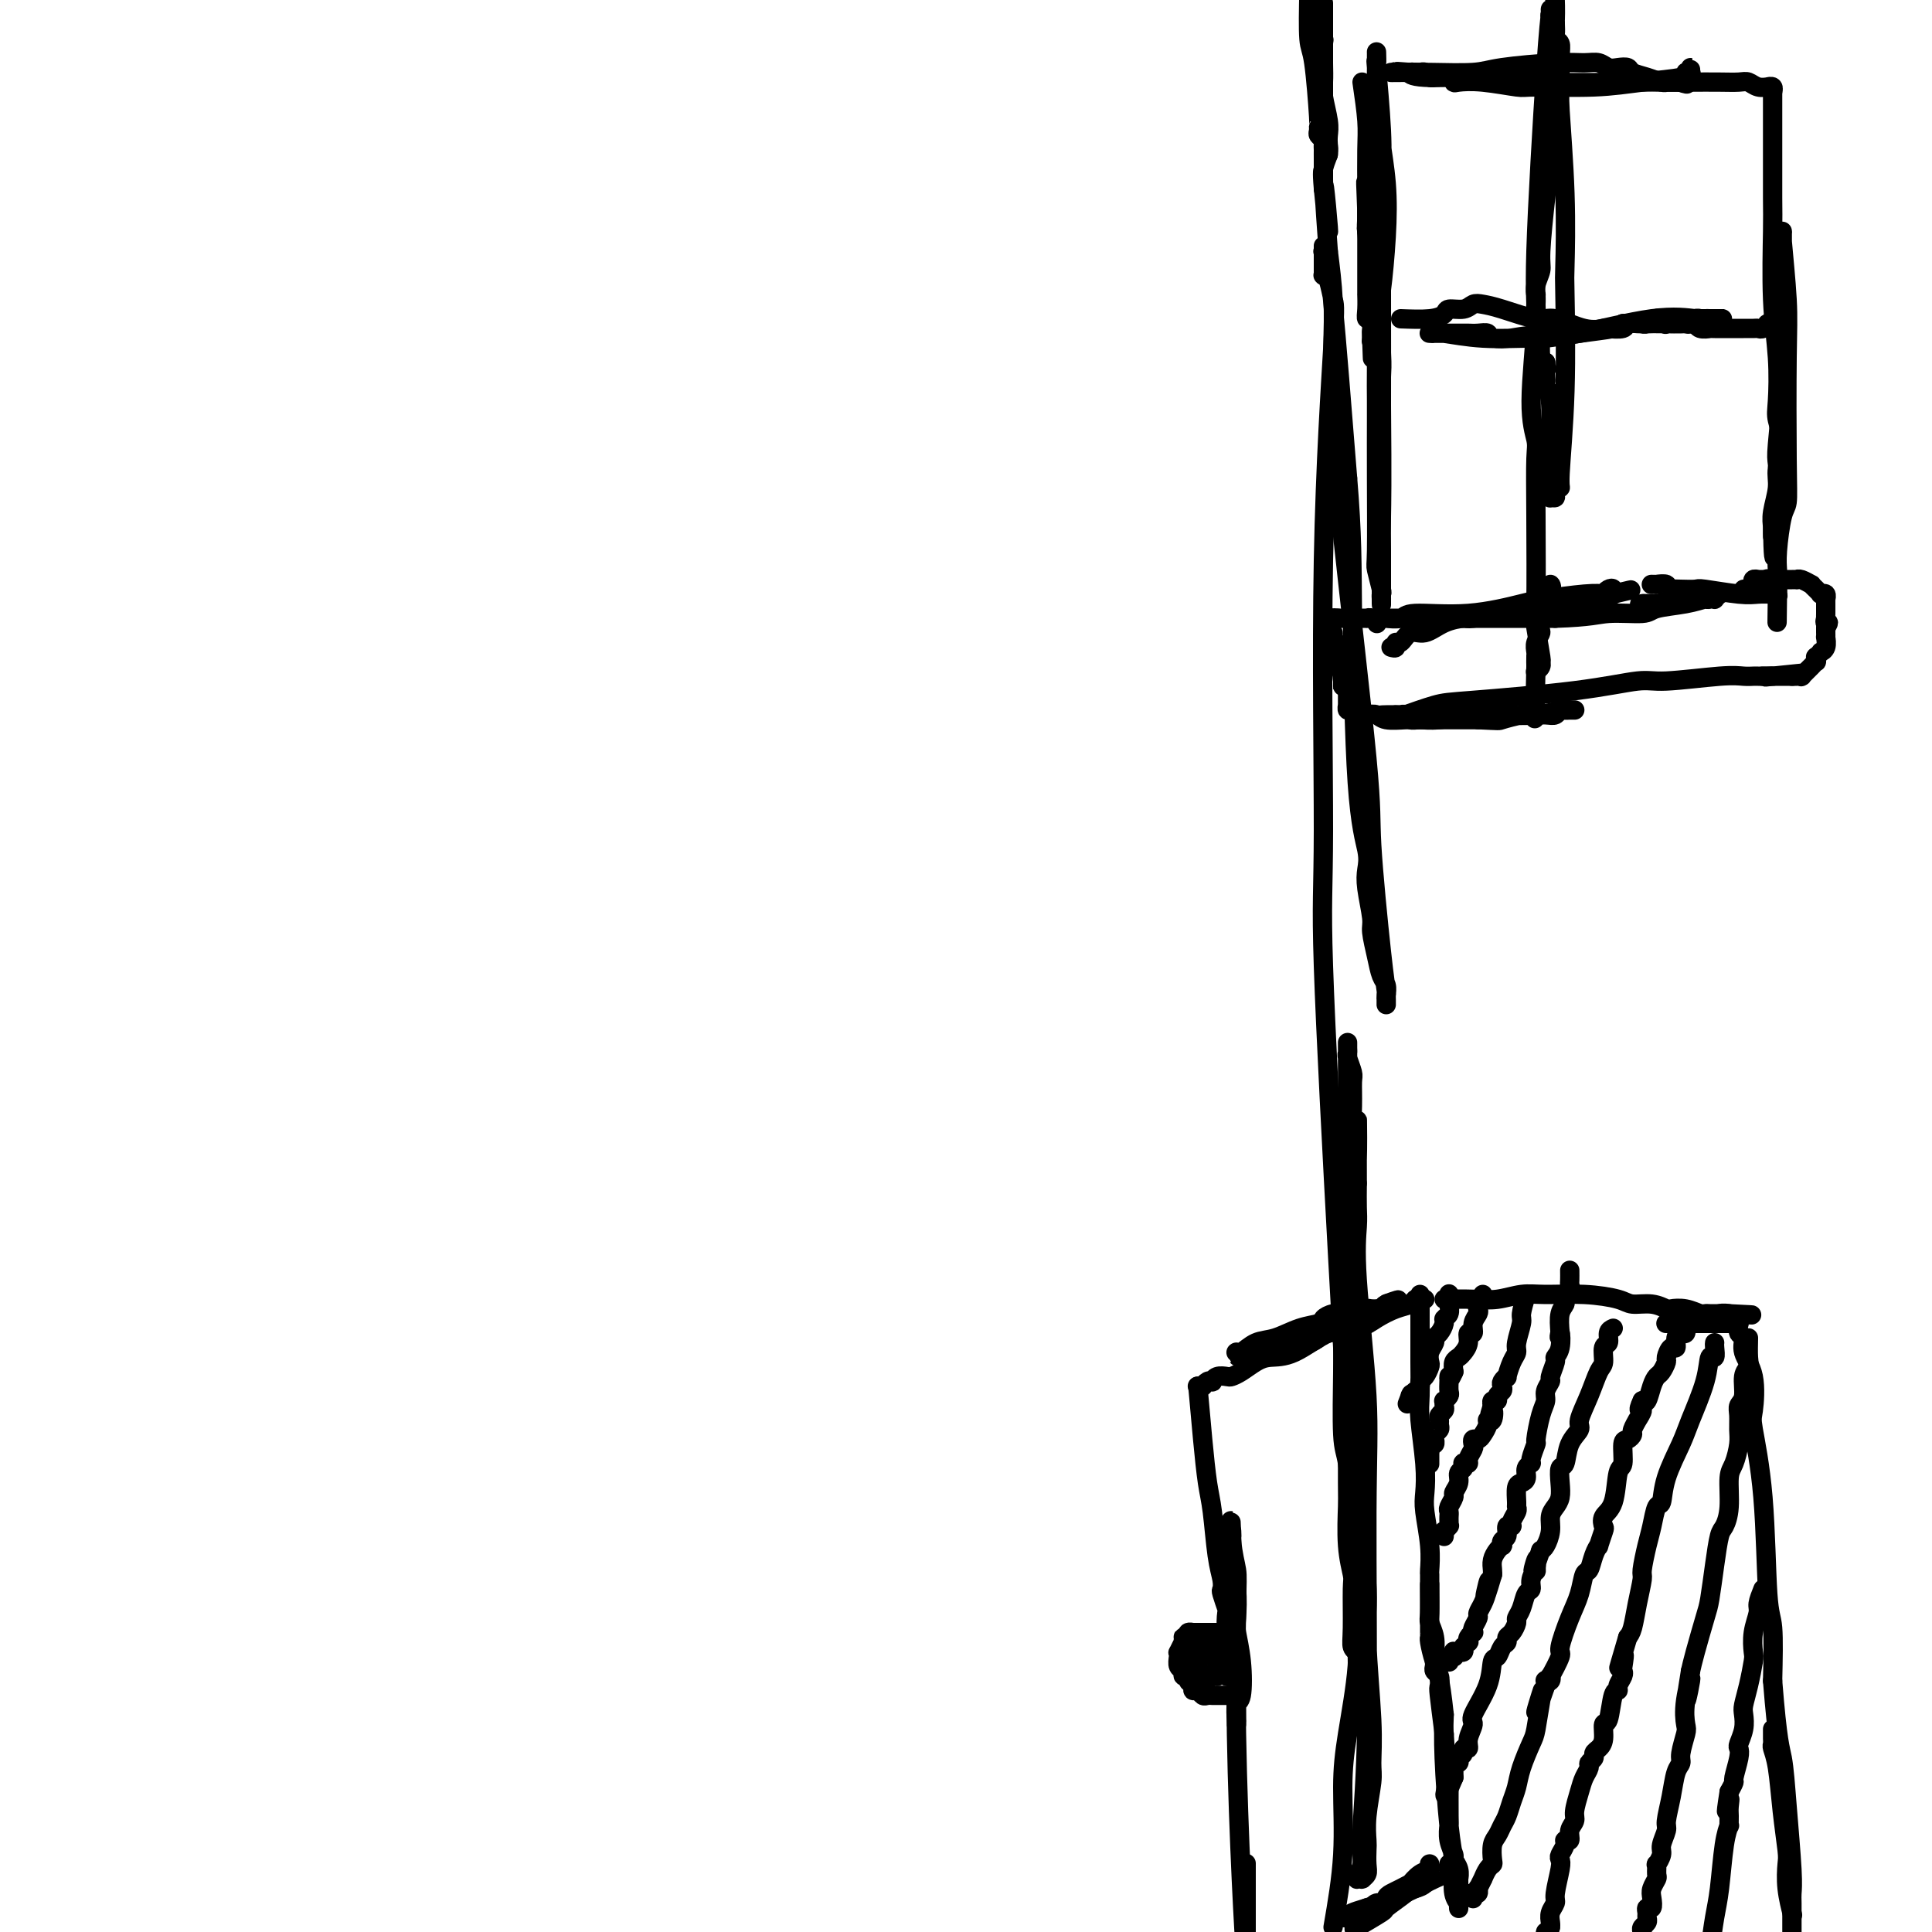 <svg viewBox='0 0 400 400' version='1.1' xmlns='http://www.w3.org/2000/svg' xmlns:xlink='http://www.w3.org/1999/xlink'><g fill='none' stroke='#000000' stroke-width='4' stroke-linecap='round' stroke-linejoin='round'><path d='M276,399c0.859,-4.996 1.719,-9.991 2,-15c0.281,-5.009 -0.015,-10.030 0,-14c0.015,-3.970 0.341,-6.889 1,-11c0.659,-4.111 1.652,-9.416 2,-14c0.348,-4.584 0.051,-8.448 0,-11c-0.051,-2.552 0.144,-3.794 0,-7c-0.144,-3.206 -0.627,-8.378 -1,-13c-0.373,-4.622 -0.636,-8.695 -1,-11c-0.364,-2.305 -0.830,-2.842 -1,-6c-0.170,-3.158 -0.046,-8.937 0,-13c0.046,-4.063 0.012,-6.409 0,-8c-0.012,-1.591 -0.003,-2.426 0,-3c0.003,-0.574 0.001,-0.886 0,-1c-0.001,-0.114 -0.000,-0.031 0,0c0.000,0.031 0.000,0.008 0,0c-0.000,-0.008 -0.000,-0.002 0,0c0.000,0.002 0.000,0.001 0,0c-0.000,-0.001 -0.000,-0.000 0,0'/><path d='M278,272c-0.501,-10.427 -0.255,0.007 0,4c0.255,3.993 0.517,1.545 1,5c0.483,3.455 1.187,12.813 2,22c0.813,9.187 1.736,18.204 2,24c0.264,5.796 -0.129,8.370 0,13c0.129,4.630 0.781,11.317 1,16c0.219,4.683 0.006,7.361 0,9c-0.006,1.639 0.194,2.238 0,4c-0.194,1.762 -0.783,4.685 -1,7c-0.217,2.315 -0.062,4.022 0,5c0.062,0.978 0.031,1.229 0,2c-0.031,0.771 -0.061,2.063 0,3c0.061,0.937 0.213,1.519 0,2c-0.213,0.481 -0.789,0.861 -1,1c-0.211,0.139 -0.055,0.037 0,0c0.055,-0.037 0.011,-0.010 0,0c-0.011,0.010 0.011,0.003 0,0c-0.011,-0.003 -0.057,-0.004 0,0c0.057,0.004 0.215,0.011 0,0c-0.215,-0.011 -0.805,-0.041 -1,0c-0.195,0.041 0.004,0.152 0,0c-0.004,-0.152 -0.212,-0.568 0,-1c0.212,-0.432 0.843,-0.879 1,-2c0.157,-1.121 -0.162,-2.915 0,-7c0.162,-4.085 0.804,-10.459 1,-23c0.196,-12.541 -0.052,-31.249 0,-43c0.052,-11.751 0.406,-16.547 0,-24c-0.406,-7.453 -1.573,-17.565 -2,-24c-0.427,-6.435 -0.115,-9.194 0,-11c0.115,-1.806 0.033,-2.659 0,-4c-0.033,-1.341 -0.016,-3.171 0,-5'/><path d='M281,245c-0.094,-23.337 0.172,-9.680 0,-5c-0.172,4.680 -0.782,0.382 -1,-3c-0.218,-3.382 -0.044,-5.848 0,-8c0.044,-2.152 -0.041,-3.991 0,-5c0.041,-1.009 0.207,-1.188 0,-2c-0.207,-0.812 -0.788,-2.256 -1,-3c-0.212,-0.744 -0.057,-0.788 0,-1c0.057,-0.212 0.015,-0.593 0,-1c-0.015,-0.407 -0.004,-0.841 0,-1c0.004,-0.159 0.001,-0.043 0,0c-0.001,0.043 -0.000,0.012 0,0c0.000,-0.012 0.000,-0.006 0,0c-0.000,0.006 -0.000,0.011 0,0c0.000,-0.011 0.000,-0.039 0,0c-0.000,0.039 0.000,0.145 0,0c-0.000,-0.145 -0.000,-0.539 0,1c0.000,1.539 0.000,5.012 0,6c-0.000,0.988 -0.001,-0.510 0,10c0.001,10.510 0.004,33.026 0,48c-0.004,14.974 -0.015,22.405 0,26c0.015,3.595 0.057,3.354 0,5c-0.057,1.646 -0.212,5.180 0,8c0.212,2.820 0.793,4.927 1,6c0.207,1.073 0.041,1.110 0,3c-0.041,1.890 0.041,5.631 0,8c-0.041,2.369 -0.207,3.367 0,4c0.207,0.633 0.788,0.902 1,1c0.212,0.098 0.057,0.026 0,0c-0.057,-0.026 -0.016,-0.008 0,0c0.016,0.008 0.008,0.004 0,0'/><path d='M281,342c0.311,19.364 0.089,4.774 0,0c-0.089,-4.774 -0.046,0.269 0,0c0.046,-0.269 0.093,-5.849 0,-10c-0.093,-4.151 -0.328,-6.873 -1,-18c-0.672,-11.127 -1.780,-30.660 -3,-53c-1.220,-22.340 -2.550,-47.489 -3,-61c-0.450,-13.511 -0.018,-15.386 0,-28c0.018,-12.614 -0.377,-35.968 0,-56c0.377,-20.032 1.527,-36.741 2,-45c0.473,-8.259 0.270,-8.069 0,-9c-0.270,-0.931 -0.608,-2.985 -1,-4c-0.392,-1.015 -0.837,-0.992 -1,-1c-0.163,-0.008 -0.044,-0.047 0,0c0.044,0.047 0.012,0.181 0,0c-0.012,-0.181 -0.003,-0.675 0,-1c0.003,-0.325 0.001,-0.479 0,-1c-0.001,-0.521 -0.000,-1.408 0,-2c0.000,-0.592 0.000,-0.890 0,-1c-0.000,-0.110 -0.000,-0.033 0,0c0.000,0.033 0.000,0.023 0,0c-0.000,-0.023 -0.000,-0.060 0,0c0.000,0.060 0.000,0.216 0,0c-0.000,-0.216 -0.001,-0.805 0,-1c0.001,-0.195 0.004,0.002 0,0c-0.004,-0.002 -0.016,-0.204 0,0c0.016,0.204 0.058,0.814 0,1c-0.058,0.186 -0.217,-0.052 0,0c0.217,0.052 0.811,0.395 1,1c0.189,0.605 -0.026,1.470 0,2c0.026,0.530 0.293,0.723 1,8c0.707,7.277 1.853,21.639 3,36'/><path d='M279,99c0.972,11.702 0.900,17.457 1,28c0.100,10.543 0.370,25.875 1,35c0.630,9.125 1.618,12.042 2,14c0.382,1.958 0.158,2.957 0,4c-0.158,1.043 -0.250,2.132 0,4c0.250,1.868 0.841,4.517 1,6c0.159,1.483 -0.115,1.801 0,3c0.115,1.199 0.619,3.278 1,5c0.381,1.722 0.638,3.087 1,4c0.362,0.913 0.829,1.372 1,2c0.171,0.628 0.046,1.423 0,2c-0.046,0.577 -0.012,0.936 0,1c0.012,0.064 0.003,-0.169 0,0c-0.003,0.169 -0.000,0.738 0,1c0.000,0.262 -0.002,0.218 0,0c0.002,-0.218 0.007,-0.610 0,-1c-0.007,-0.390 -0.025,-0.778 0,-1c0.025,-0.222 0.095,-0.277 0,-1c-0.095,-0.723 -0.355,-2.115 -1,-8c-0.645,-5.885 -1.675,-16.265 -2,-22c-0.325,-5.735 0.057,-6.825 -1,-18c-1.057,-11.175 -3.551,-32.434 -5,-46c-1.449,-13.566 -1.853,-19.441 -2,-22c-0.147,-2.559 -0.039,-1.804 0,-3c0.039,-1.196 0.008,-4.343 0,-7c-0.008,-2.657 0.008,-4.826 0,-6c-0.008,-1.174 -0.041,-1.355 0,-3c0.041,-1.645 0.154,-4.756 0,-8c-0.154,-3.244 -0.577,-6.622 -1,-10'/><path d='M275,52c-1.796,-24.529 -0.285,-8.852 0,-5c0.285,3.852 -0.656,-4.119 -1,-8c-0.344,-3.881 -0.091,-3.670 0,-4c0.091,-0.330 0.021,-1.202 0,-2c-0.021,-0.798 0.009,-1.523 0,-2c-0.009,-0.477 -0.055,-0.707 0,-1c0.055,-0.293 0.212,-0.650 0,-1c-0.212,-0.350 -0.792,-0.693 -1,-1c-0.208,-0.307 -0.045,-0.580 0,-1c0.045,-0.420 -0.026,-0.988 0,-1c0.026,-0.012 0.151,0.533 0,-2c-0.151,-2.533 -0.579,-8.143 -1,-11c-0.421,-2.857 -0.835,-2.959 -1,-5c-0.165,-2.041 -0.083,-6.020 0,-10'/><path d='M274,1c0.000,-0.324 0.000,-0.648 0,0c0.000,0.648 0.000,2.267 0,3c0.000,0.733 0.000,0.580 0,1c0.000,0.420 0.000,1.412 0,2c0.000,0.588 0.000,0.772 0,1c0.000,0.228 0.000,0.500 0,1c0.000,0.500 0.000,1.227 0,2c0.000,0.773 0.000,1.592 0,2c0.000,0.408 -0.000,0.406 0,1c0.000,0.594 0.000,1.785 0,3c-0.000,1.215 -0.000,2.453 0,3c0.000,0.547 0.000,0.402 0,1c-0.000,0.598 -0.000,1.939 0,3c0.000,1.061 0.000,1.843 0,2c-0.000,0.157 -0.000,-0.310 0,0c0.000,0.310 0.000,1.396 0,2c-0.000,0.604 -0.000,0.725 0,1c0.000,0.275 0.000,0.702 0,1c-0.000,0.298 -0.000,0.465 0,1c0.000,0.535 0.000,1.439 0,2c-0.000,0.561 -0.000,0.781 0,1c0.000,0.219 0.000,0.437 0,1c-0.000,0.563 -0.000,1.472 0,2c0.000,0.528 0.000,0.677 0,1c-0.000,0.323 -0.000,0.820 0,1c0.000,0.180 0.000,0.042 0,0c-0.000,-0.042 -0.001,0.012 0,0c0.001,-0.012 0.003,-0.089 0,0c-0.003,0.089 -0.011,0.343 0,0c0.011,-0.343 0.041,-1.285 0,-2c-0.041,-0.715 -0.155,-1.204 0,-2c0.155,-0.796 0.577,-1.898 1,-3'/><path d='M275,32c0.159,-1.135 0.057,-1.471 0,-2c-0.057,-0.529 -0.068,-1.249 0,-2c0.068,-0.751 0.214,-1.532 0,-3c-0.214,-1.468 -0.788,-3.622 -1,-5c-0.212,-1.378 -0.060,-1.980 0,-3c0.060,-1.020 0.030,-2.460 0,-4c-0.030,-1.540 -0.061,-3.181 0,-4c0.061,-0.819 0.212,-0.815 0,-1c-0.212,-0.185 -0.789,-0.558 -1,-1c-0.211,-0.442 -0.057,-0.955 0,-1c0.057,-0.045 0.015,0.376 0,0c-0.015,-0.376 -0.004,-1.550 0,-2c0.004,-0.450 0.001,-0.177 0,0c-0.001,0.177 -0.000,0.258 0,0c0.000,-0.258 0.000,-0.854 0,-1c-0.000,-0.146 -0.000,0.157 0,0c0.000,-0.157 0.000,-0.774 0,-1c-0.000,-0.226 -0.000,-0.061 0,0c0.000,0.061 0.000,0.016 0,0c-0.000,-0.016 -0.000,-0.005 0,0c0.000,0.005 0.000,0.002 0,0'/><path d='M282,17c0.423,2.918 0.845,5.837 1,8c0.155,2.163 0.041,3.571 0,6c-0.041,2.429 -0.011,5.880 0,8c0.011,2.120 0.003,2.909 0,5c-0.003,2.091 -0.001,5.483 0,7c0.001,1.517 0.000,1.161 0,2c-0.000,0.839 0.000,2.875 0,4c-0.000,1.125 -0.001,1.339 0,2c0.001,0.661 0.004,1.769 0,2c-0.004,0.231 -0.015,-0.415 0,0c0.015,0.415 0.057,1.891 0,3c-0.057,1.109 -0.211,1.851 0,2c0.211,0.149 0.789,-0.296 1,0c0.211,0.296 0.057,1.334 0,2c-0.057,0.666 -0.015,0.962 0,1c0.015,0.038 0.004,-0.182 0,0c-0.004,0.182 -0.001,0.766 0,1c0.001,0.234 0.001,0.117 0,0'/><path d='M284,70c0.306,8.218 0.071,2.262 0,0c-0.071,-2.262 0.023,-0.831 0,0c-0.023,0.831 -0.163,1.062 0,0c0.163,-1.062 0.628,-3.417 1,-5c0.372,-1.583 0.651,-2.395 1,-5c0.349,-2.605 0.769,-7.003 1,-11c0.231,-3.997 0.272,-7.593 0,-11c-0.272,-3.407 -0.858,-6.624 -1,-8c-0.142,-1.376 0.158,-0.911 0,-2c-0.158,-1.089 -0.774,-3.732 -1,-6c-0.226,-2.268 -0.060,-4.162 0,-5c0.060,-0.838 0.016,-0.621 0,-1c-0.016,-0.379 -0.004,-1.354 0,-2c0.004,-0.646 0.001,-0.961 0,-1c-0.001,-0.039 -0.000,0.200 0,0c0.000,-0.200 0.000,-0.838 0,-1c-0.000,-0.162 -0.000,0.154 0,0c0.000,-0.154 -0.000,-0.776 0,-1c0.000,-0.224 0.000,-0.051 0,0c-0.000,0.051 -0.001,-0.022 0,0c0.001,0.022 0.004,0.138 0,0c-0.004,-0.138 -0.015,-0.531 0,0c0.015,0.531 0.057,1.985 0,2c-0.057,0.015 -0.211,-1.407 0,1c0.211,2.407 0.789,8.645 1,13c0.211,4.355 0.057,6.826 0,12c-0.057,5.174 -0.016,13.050 0,21c0.016,7.950 0.008,15.975 0,24'/><path d='M286,84c0.155,16.219 0.041,20.268 0,23c-0.041,2.732 -0.011,4.147 0,7c0.011,2.853 0.003,7.144 0,9c-0.003,1.856 -0.001,1.278 0,1c0.001,-0.278 0.000,-0.256 0,0c-0.000,0.256 -0.000,0.744 0,1c0.000,0.256 0.001,0.279 0,0c-0.001,-0.279 -0.004,-0.860 0,-1c0.004,-0.140 0.015,0.159 0,0c-0.015,-0.159 -0.057,-0.778 0,-1c0.057,-0.222 0.211,-0.049 0,-1c-0.211,-0.951 -0.789,-3.028 -1,-4c-0.211,-0.972 -0.057,-0.841 0,-4c0.057,-3.159 0.016,-9.609 0,-15c-0.016,-5.391 -0.007,-9.722 0,-12c0.007,-2.278 0.012,-2.501 0,-4c-0.012,-1.499 -0.042,-4.273 0,-8c0.042,-3.727 0.155,-8.407 0,-11c-0.155,-2.593 -0.577,-3.100 -1,-6c-0.423,-2.900 -0.845,-8.192 -1,-10c-0.155,-1.808 -0.041,-0.131 0,0c0.041,0.131 0.011,-1.286 0,-2c-0.011,-0.714 -0.003,-0.727 0,-1c0.003,-0.273 0.001,-0.805 0,-1c-0.001,-0.195 -0.000,-0.052 0,0c0.000,0.052 0.000,0.015 0,0c-0.000,-0.015 -0.000,-0.007 0,0'/><path d='M283,44c-0.464,-12.221 -0.124,-3.274 0,0c0.124,3.274 0.032,0.874 0,0c-0.032,-0.874 -0.006,-0.222 0,0c0.006,0.222 -0.010,0.014 0,0c0.010,-0.014 0.045,0.168 0,1c-0.045,0.832 -0.170,2.315 0,3c0.170,0.685 0.634,0.571 1,2c0.366,1.429 0.634,4.400 1,9c0.366,4.600 0.830,10.829 1,14c0.170,3.171 0.046,3.284 0,5c-0.046,1.716 -0.012,5.034 0,7c0.012,1.966 0.003,2.579 0,3c-0.003,0.421 -0.001,0.649 0,1c0.001,0.351 0.000,0.826 0,1c-0.000,0.174 -0.000,0.047 0,0c0.000,-0.047 0.000,-0.013 0,0c-0.000,0.013 -0.000,0.007 0,0'/><path d='M288,134c0.442,0.131 0.883,0.261 1,0c0.117,-0.261 -0.091,-0.914 0,-1c0.091,-0.086 0.480,0.393 1,0c0.520,-0.393 1.171,-1.659 2,-2c0.829,-0.341 1.836,0.245 3,0c1.164,-0.245 2.483,-1.319 4,-2c1.517,-0.681 3.231,-0.970 4,-1c0.769,-0.030 0.594,0.198 2,0c1.406,-0.198 4.394,-0.823 8,-1c3.606,-0.177 7.830,0.093 10,0c2.170,-0.093 2.284,-0.551 3,-1c0.716,-0.449 2.033,-0.891 3,-1c0.967,-0.109 1.583,0.114 2,0c0.417,-0.114 0.634,-0.567 1,-1c0.366,-0.433 0.882,-0.848 1,-1c0.118,-0.152 -0.160,-0.041 0,0c0.160,0.041 0.760,0.012 1,0c0.240,-0.012 0.120,-0.006 0,0'/><path d='M334,123c7.115,-1.698 1.904,-0.442 0,0c-1.904,0.442 -0.500,0.070 0,0c0.500,-0.070 0.098,0.164 0,0c-0.098,-0.164 0.110,-0.724 0,-1c-0.110,-0.276 -0.536,-0.267 -1,0c-0.464,0.267 -0.964,0.791 -1,1c-0.036,0.209 0.394,0.102 0,0c-0.394,-0.102 -1.612,-0.200 -4,0c-2.388,0.200 -5.947,0.698 -8,1c-2.053,0.302 -2.600,0.406 -5,1c-2.400,0.594 -6.652,1.676 -11,2c-4.348,0.324 -8.791,-0.109 -11,0c-2.209,0.109 -2.186,0.761 -3,1c-0.814,0.239 -2.467,0.064 -3,0c-0.533,-0.064 0.054,-0.017 0,0c-0.054,0.017 -0.751,0.005 -1,0c-0.249,-0.005 -0.052,-0.001 0,0c0.052,0.001 -0.041,0.000 0,0c0.041,-0.000 0.214,-0.000 0,0c-0.214,0.000 -0.817,0.000 -1,0c-0.183,-0.000 0.052,-0.000 0,0c-0.052,0.000 -0.392,0.000 0,0c0.392,-0.000 1.517,-0.000 2,0c0.483,0.000 0.325,0.000 2,0c1.675,-0.000 5.182,-0.000 10,0c4.818,0.000 10.948,0.000 15,0c4.052,-0.000 6.026,-0.000 8,0'/><path d='M322,128c7.508,-0.240 8.779,-0.839 11,-1c2.221,-0.161 5.393,0.114 7,0c1.607,-0.114 1.650,-0.619 3,-1c1.350,-0.381 4.007,-0.637 6,-1c1.993,-0.363 3.322,-0.833 4,-1c0.678,-0.167 0.703,-0.031 1,0c0.297,0.031 0.864,-0.044 1,0c0.136,0.044 -0.160,0.208 0,0c0.160,-0.208 0.775,-0.788 1,-1c0.225,-0.212 0.061,-0.057 0,0c-0.061,0.057 -0.019,0.014 0,0c0.019,-0.014 0.016,0.000 0,0c-0.016,-0.000 -0.046,-0.014 0,0c0.046,0.014 0.168,0.057 0,0c-0.168,-0.057 -0.625,-0.212 -1,0c-0.375,0.212 -0.668,0.793 -1,1c-0.332,0.207 -0.704,0.041 -1,0c-0.296,-0.041 -0.515,0.041 -1,0c-0.485,-0.041 -1.234,-0.207 -2,0c-0.766,0.207 -1.548,0.788 -2,1c-0.452,0.212 -0.573,0.057 -1,0c-0.427,-0.057 -1.158,-0.015 -2,0c-0.842,0.015 -1.795,0.004 -2,0c-0.205,-0.004 0.337,-0.001 0,0c-0.337,0.001 -1.552,0.000 -2,0c-0.448,-0.000 -0.128,-0.000 0,0c0.128,0.000 0.064,0.000 0,0'/><path d='M341,125c-2.547,0.309 -1.415,0.083 -1,0c0.415,-0.083 0.111,-0.022 0,0c-0.111,0.022 -0.030,0.006 0,0c0.030,-0.006 0.009,-0.002 0,0c-0.009,0.002 -0.004,0.001 0,0'/><path d='M288,15c2.466,-0.022 4.932,-0.044 8,0c3.068,0.044 6.737,0.154 9,0c2.263,-0.154 3.120,-0.574 6,-1c2.880,-0.426 7.782,-0.860 11,-1c3.218,-0.140 4.750,0.014 6,0c1.250,-0.014 2.217,-0.197 3,0c0.783,0.197 1.381,0.774 2,1c0.619,0.226 1.258,0.103 2,0c0.742,-0.103 1.586,-0.185 2,0c0.414,0.185 0.397,0.638 1,1c0.603,0.362 1.826,0.633 3,1c1.174,0.367 2.300,0.830 3,1c0.700,0.170 0.975,0.045 1,0c0.025,-0.045 -0.201,-0.012 0,0c0.201,0.012 0.827,0.003 1,0c0.173,-0.003 -0.107,-0.001 0,0c0.107,0.001 0.602,0.000 1,0c0.398,-0.000 0.699,-0.000 1,0'/><path d='M348,17c2.565,0.678 0.477,0.374 0,0c-0.477,-0.374 0.657,-0.818 1,-1c0.343,-0.182 -0.104,-0.102 0,0c0.104,0.102 0.760,0.225 1,0c0.240,-0.225 0.064,-0.797 0,-1c-0.064,-0.203 -0.018,-0.037 0,0c0.018,0.037 0.006,-0.057 0,0c-0.006,0.057 -0.006,0.263 0,0c0.006,-0.263 0.018,-0.996 0,-1c-0.018,-0.004 -0.066,0.720 0,1c0.066,0.280 0.248,0.117 0,0c-0.248,-0.117 -0.925,-0.189 -1,0c-0.075,0.189 0.451,0.640 -1,1c-1.451,0.360 -4.880,0.629 -8,1c-3.120,0.371 -5.932,0.845 -10,1c-4.068,0.155 -9.391,-0.010 -12,0c-2.609,0.010 -2.504,0.195 -4,0c-1.496,-0.195 -4.595,-0.770 -7,-1c-2.405,-0.230 -4.118,-0.114 -5,0c-0.882,0.114 -0.933,0.228 -1,0c-0.067,-0.228 -0.151,-0.797 -1,-1c-0.849,-0.203 -2.465,-0.040 -3,0c-0.535,0.040 0.010,-0.042 0,0c-0.010,0.042 -0.576,0.207 -1,0c-0.424,-0.207 -0.706,-0.788 -1,-1c-0.294,-0.212 -0.601,-0.057 -1,0c-0.399,0.057 -0.892,0.015 -1,0c-0.108,-0.015 0.167,-0.004 0,0c-0.167,0.004 -0.776,0.001 -1,0c-0.224,-0.001 -0.064,-0.000 0,0c0.064,0.000 0.032,0.000 0,0'/><path d='M292,15c-5.878,-0.447 -1.572,-0.063 0,0c1.572,0.063 0.410,-0.193 0,0c-0.410,0.193 -0.069,0.836 3,1c3.069,0.164 8.864,-0.152 13,0c4.136,0.152 6.612,0.773 12,1c5.388,0.227 13.688,0.061 18,0c4.312,-0.061 4.636,-0.017 6,0c1.364,0.017 3.768,0.008 6,0c2.232,-0.008 4.290,-0.016 6,0c1.710,0.016 3.070,0.057 4,0c0.930,-0.057 1.430,-0.212 2,0c0.570,0.212 1.210,0.793 2,1c0.790,0.207 1.728,0.041 2,0c0.272,-0.041 -0.123,0.041 0,0c0.123,-0.041 0.765,-0.207 1,0c0.235,0.207 0.063,0.788 0,1c-0.063,0.212 -0.017,0.057 0,0c0.017,-0.057 0.005,-0.015 0,0c-0.005,0.015 -0.001,0.004 0,0c0.001,-0.004 0.000,-0.001 0,0c-0.000,0.001 -0.000,0.000 0,0c0.000,-0.000 0.000,-0.000 0,0'/><path d='M367,19c0.002,2.452 0.004,4.903 0,9c-0.004,4.097 -0.015,9.839 0,13c0.015,3.161 0.055,3.740 0,7c-0.055,3.260 -0.206,9.200 0,14c0.206,4.800 0.769,8.461 1,12c0.231,3.539 0.130,6.955 0,9c-0.130,2.045 -0.287,2.718 0,4c0.287,1.282 1.019,3.173 1,5c-0.019,1.827 -0.790,3.588 -1,5c-0.210,1.412 0.140,2.473 0,4c-0.140,1.527 -0.770,3.519 -1,5c-0.230,1.481 -0.062,2.450 0,3c0.062,0.550 0.017,0.680 0,1c-0.017,0.320 -0.004,0.828 0,1c0.004,0.172 0.001,0.007 0,0c-0.001,-0.007 -0.000,0.142 0,0c0.000,-0.142 0.000,-0.577 0,-1c-0.000,-0.423 -0.000,-0.835 0,-1c0.000,-0.165 0.000,-0.082 0,0'/><path d='M367,109c0.222,13.540 0.777,2.389 1,-4c0.223,-6.389 0.112,-8.017 0,-9c-0.112,-0.983 -0.226,-1.320 0,-4c0.226,-2.680 0.793,-7.702 1,-13c0.207,-5.298 0.056,-10.873 0,-14c-0.056,-3.127 -0.015,-3.808 0,-5c0.015,-1.192 0.004,-2.895 0,-4c-0.004,-1.105 -0.001,-1.610 0,-2c0.001,-0.390 0.000,-0.664 0,-1c-0.000,-0.336 -0.000,-0.735 0,-1c0.000,-0.265 0.000,-0.397 0,-1c-0.000,-0.603 -0.000,-1.678 0,-2c0.000,-0.322 0.000,0.110 0,0c-0.000,-0.110 -0.000,-0.762 0,-1c0.000,-0.238 0.000,-0.063 0,0c-0.000,0.063 -0.001,0.014 0,0c0.001,-0.014 0.004,0.006 0,0c-0.004,-0.006 -0.015,-0.039 0,0c0.015,0.039 0.056,0.150 0,0c-0.056,-0.150 -0.211,-0.563 0,2c0.211,2.563 0.786,8.100 1,12c0.214,3.900 0.068,6.164 0,12c-0.068,5.836 -0.057,15.244 0,21c0.057,5.756 0.159,7.860 0,9c-0.159,1.140 -0.578,1.317 -1,3c-0.422,1.683 -0.845,4.871 -1,7c-0.155,2.129 -0.042,3.197 0,4c0.042,0.803 0.011,1.339 0,2c-0.011,0.661 -0.003,1.447 0,2c0.003,0.553 0.001,0.872 0,1c-0.001,0.128 -0.000,0.064 0,0'/><path d='M368,123c-0.150,11.448 -0.026,3.067 0,0c0.026,-3.067 -0.046,-0.822 0,0c0.046,0.822 0.208,0.220 0,0c-0.208,-0.220 -0.788,-0.059 -1,0c-0.212,0.059 -0.057,0.016 0,0c0.057,-0.016 0.015,-0.004 0,0c-0.015,0.004 -0.004,0.001 0,0c0.004,-0.001 0.002,-0.001 0,0'/><path d='M367,123c-1.017,-0.030 -2.033,-0.061 -3,0c-0.967,0.061 -1.883,0.212 -4,0c-2.117,-0.212 -5.433,-0.788 -7,-1c-1.567,-0.212 -1.384,-0.061 -2,0c-0.616,0.061 -2.029,0.030 -3,0c-0.971,-0.030 -1.499,-0.061 -2,0c-0.501,0.061 -0.975,0.212 -1,0c-0.025,-0.212 0.400,-0.789 0,-1c-0.400,-0.211 -1.624,-0.057 -2,0c-0.376,0.057 0.095,0.015 0,0c-0.095,-0.015 -0.758,-0.004 -1,0c-0.242,0.004 -0.065,0.001 0,0c0.065,-0.001 0.017,-0.000 0,0c-0.017,0.000 -0.005,0.000 0,0c0.005,-0.000 0.002,-0.000 0,0'/><path d='M322,22c-0.342,3.514 -0.684,7.028 -1,10c-0.316,2.972 -0.607,5.403 -1,9c-0.393,3.597 -0.890,8.360 -1,11c-0.110,2.640 0.167,3.158 0,4c-0.167,0.842 -0.778,2.010 -1,3c-0.222,0.990 -0.056,1.804 0,2c0.056,0.196 0.001,-0.224 0,0c-0.001,0.224 0.052,1.093 0,2c-0.052,0.907 -0.207,1.851 0,3c0.207,1.149 0.777,2.504 1,3c0.223,0.496 0.098,0.134 0,1c-0.098,0.866 -0.171,2.962 0,4c0.171,1.038 0.585,1.019 1,1'/><path d='M320,75c0.311,2.594 0.087,1.078 0,1c-0.087,-0.078 -0.037,1.282 0,2c0.037,0.718 0.063,0.795 0,1c-0.063,0.205 -0.213,0.537 0,1c0.213,0.463 0.789,1.055 1,3c0.211,1.945 0.057,5.242 0,7c-0.057,1.758 -0.015,1.976 0,3c0.015,1.024 0.004,2.852 0,4c-0.004,1.148 -0.001,1.614 0,2c0.001,0.386 0.000,0.691 0,1c-0.000,0.309 0.000,0.623 0,1c-0.000,0.377 -0.001,0.819 0,1c0.001,0.181 0.004,0.102 0,0c-0.004,-0.102 -0.016,-0.226 0,0c0.016,0.226 0.061,0.803 0,1c-0.061,0.197 -0.228,0.015 0,0c0.228,-0.015 0.849,0.137 1,0c0.151,-0.137 -0.170,-0.563 0,-1c0.170,-0.437 0.830,-0.884 1,-1c0.170,-0.116 -0.150,0.100 0,-3c0.150,-3.100 0.768,-9.517 1,-17c0.232,-7.483 0.076,-16.032 0,-20c-0.076,-3.968 -0.073,-3.356 0,-6c0.073,-2.644 0.217,-8.543 0,-15c-0.217,-6.457 -0.794,-13.470 -1,-17c-0.206,-3.530 -0.041,-3.575 0,-5c0.041,-1.425 -0.041,-4.230 0,-6c0.041,-1.770 0.207,-2.505 0,-3c-0.207,-0.495 -0.786,-0.749 -1,-1c-0.214,-0.251 -0.061,-0.500 0,-1c0.061,-0.500 0.031,-1.250 0,-2'/><path d='M322,5c-0.249,-12.000 0.130,-3.999 0,-1c-0.130,2.999 -0.767,0.996 -1,0c-0.233,-0.996 -0.062,-0.985 0,-1c0.062,-0.015 0.017,-0.057 0,0c-0.017,0.057 -0.004,0.211 0,0c0.004,-0.211 0.001,-0.789 0,-1c-0.001,-0.211 0.000,-0.056 0,0c-0.000,0.056 -0.002,0.012 0,0c0.002,-0.012 0.007,0.009 0,0c-0.007,-0.009 -0.025,-0.046 0,0c0.025,0.046 0.093,0.177 0,1c-0.093,0.823 -0.347,2.339 -1,12c-0.653,9.661 -1.706,27.468 -2,37c-0.294,9.532 0.170,10.789 0,15c-0.170,4.211 -0.973,11.378 -1,16c-0.027,4.622 0.724,6.701 1,8c0.276,1.299 0.078,1.820 0,4c-0.078,2.180 -0.035,6.019 0,12c0.035,5.981 0.063,14.103 0,18c-0.063,3.897 -0.217,3.570 0,5c0.217,1.430 0.804,4.618 1,6c0.196,1.382 -0.000,0.959 0,1c0.000,0.041 0.196,0.547 0,1c-0.196,0.453 -0.785,0.854 -1,1c-0.215,0.146 -0.058,0.039 0,0c0.058,-0.039 0.015,-0.010 0,0c-0.015,0.010 -0.004,-0.000 0,0c0.004,0.000 0.001,0.010 0,0c-0.001,-0.010 -0.000,-0.041 0,0c0.000,0.041 0.000,0.155 0,0c-0.000,-0.155 -0.000,-0.577 0,-1'/><path d='M318,138c-0.464,21.083 -0.124,5.791 0,0c0.124,-5.791 0.032,-2.079 0,-1c-0.032,1.079 -0.004,-0.474 0,-1c0.004,-0.526 -0.015,-0.024 0,0c0.015,0.024 0.064,-0.431 0,-1c-0.064,-0.569 -0.241,-1.252 0,-2c0.241,-0.748 0.902,-1.559 1,-2c0.098,-0.441 -0.365,-0.510 0,-2c0.365,-1.490 1.560,-4.401 2,-6c0.440,-1.599 0.126,-1.885 0,-2c-0.126,-0.115 -0.063,-0.057 0,0'/><path d='M290,66c2.206,0.081 4.411,0.162 6,0c1.589,-0.162 2.560,-0.566 3,-1c0.440,-0.434 0.347,-0.899 1,-1c0.653,-0.101 2.051,0.163 3,0c0.949,-0.163 1.448,-0.753 2,-1c0.552,-0.247 1.158,-0.150 2,0c0.842,0.150 1.921,0.352 4,1c2.079,0.648 5.157,1.743 7,2c1.843,0.257 2.452,-0.322 4,0c1.548,0.322 4.035,1.547 6,2c1.965,0.453 3.409,0.136 4,0c0.591,-0.136 0.330,-0.089 1,0c0.670,0.089 2.272,0.221 3,0c0.728,-0.221 0.581,-0.795 1,-1c0.419,-0.205 1.405,-0.041 2,0c0.595,0.041 0.799,-0.041 1,0c0.201,0.041 0.400,0.203 1,0c0.600,-0.203 1.600,-0.772 2,-1c0.400,-0.228 0.200,-0.114 0,0'/><path d='M343,66c2.785,-0.083 2.249,0.710 2,1c-0.249,0.290 -0.210,0.078 0,0c0.210,-0.078 0.592,-0.021 1,0c0.408,0.021 0.840,0.006 1,0c0.160,-0.006 0.046,-0.001 0,0c-0.046,0.001 -0.023,0.000 0,0c0.023,-0.000 0.048,0.001 0,0c-0.048,-0.001 -0.168,-0.004 0,0c0.168,0.004 0.623,0.015 1,0c0.377,-0.015 0.676,-0.057 1,0c0.324,0.057 0.675,0.211 1,0c0.325,-0.211 0.626,-0.789 1,-1c0.374,-0.211 0.821,-0.057 1,0c0.179,0.057 0.089,0.015 0,0c-0.089,-0.015 -0.178,-0.004 0,0c0.178,0.004 0.622,0.001 1,0c0.378,-0.001 0.690,-0.000 1,0c0.310,0.000 0.618,0.000 1,0c0.382,-0.000 0.839,-0.000 1,0c0.161,0.000 0.025,0.000 0,0c-0.025,-0.000 0.062,-0.000 0,0c-0.062,0.000 -0.272,0.000 0,0c0.272,-0.000 1.026,-0.000 1,0c-0.026,0.000 -0.832,0.001 -1,0c-0.168,-0.001 0.303,-0.003 0,0c-0.303,0.003 -1.379,0.012 -2,0c-0.621,-0.012 -0.788,-0.045 -1,0c-0.212,0.045 -0.469,0.167 -2,0c-1.531,-0.167 -4.335,-0.622 -9,0c-4.665,0.622 -11.190,2.321 -15,3c-3.810,0.679 -4.905,0.340 -6,0'/><path d='M321,69c-6.839,0.674 -6.935,0.860 -8,1c-1.065,0.140 -3.098,0.234 -4,0c-0.902,-0.234 -0.674,-0.795 -1,-1c-0.326,-0.205 -1.205,-0.055 -2,0c-0.795,0.055 -1.505,0.015 -2,0c-0.495,-0.015 -0.776,-0.004 -1,0c-0.224,0.004 -0.390,0.001 -1,0c-0.610,-0.001 -1.665,-0.000 -2,0c-0.335,0.000 0.051,0.000 0,0c-0.051,-0.000 -0.539,-0.000 -1,0c-0.461,0.000 -0.894,0.000 -1,0c-0.106,-0.000 0.115,-0.000 0,0c-0.115,0.000 -0.567,0.000 -1,0c-0.433,-0.000 -0.848,0.000 -1,0c-0.152,-0.000 -0.041,-0.000 0,0c0.041,0.000 0.011,0.000 0,0c-0.011,-0.000 -0.003,-0.000 0,0c0.003,0.000 0.001,0.000 0,0c-0.001,-0.000 -0.001,-0.000 0,0c0.001,0.000 0.004,0.000 0,0c-0.004,-0.000 -0.013,-0.001 0,0c0.013,0.001 0.050,0.004 0,0c-0.050,-0.004 -0.186,-0.015 0,0c0.186,0.015 0.693,0.057 1,0c0.307,-0.057 0.414,-0.215 2,0c1.586,0.215 4.652,0.801 8,1c3.348,0.199 6.977,0.012 9,0c2.023,-0.012 2.439,0.151 4,0c1.561,-0.151 4.266,-0.618 7,-1c2.734,-0.382 5.495,-0.681 7,-1c1.505,-0.319 1.752,-0.660 2,-1'/><path d='M336,67c6.827,-0.309 4.393,-0.083 4,0c-0.393,0.083 1.253,0.022 2,0c0.747,-0.022 0.596,-0.006 1,0c0.404,0.006 1.365,0.002 2,0c0.635,-0.002 0.945,-0.000 1,0c0.055,0.000 -0.144,0.000 0,0c0.144,-0.000 0.630,0.000 1,0c0.370,-0.000 0.624,-0.001 1,0c0.376,0.001 0.873,0.004 1,0c0.127,-0.004 -0.116,-0.015 0,0c0.116,0.015 0.590,0.057 1,0c0.410,-0.057 0.754,-0.211 1,0c0.246,0.211 0.393,0.789 1,1c0.607,0.211 1.673,0.057 2,0c0.327,-0.057 -0.085,-0.015 0,0c0.085,0.015 0.667,0.004 1,0c0.333,-0.004 0.418,-0.001 1,0c0.582,0.001 1.660,0.000 2,0c0.340,-0.000 -0.060,-0.000 0,0c0.060,0.000 0.579,-0.000 1,0c0.421,0.000 0.742,0.001 1,0c0.258,-0.001 0.451,-0.004 1,0c0.549,0.004 1.454,0.015 2,0c0.546,-0.015 0.734,-0.057 1,0c0.266,0.057 0.611,0.211 1,0c0.389,-0.211 0.822,-0.789 1,-1c0.178,-0.211 0.100,-0.057 0,0c-0.100,0.057 -0.223,0.015 0,0c0.223,-0.015 0.791,-0.004 1,0c0.209,0.004 0.060,0.001 0,0c-0.060,-0.001 -0.030,-0.001 0,0'/><path d='M285,129c-0.022,-0.030 -0.044,-0.061 0,0c0.044,0.061 0.155,0.212 0,0c-0.155,-0.212 -0.577,-0.789 -1,-1c-0.423,-0.211 -0.848,-0.057 -1,0c-0.152,0.057 -0.031,0.015 0,0c0.031,-0.015 -0.030,-0.004 0,0c0.030,0.004 0.149,0.001 0,0c-0.149,-0.001 -0.566,-0.000 -1,0c-0.434,0.000 -0.886,0.000 -1,0c-0.114,-0.000 0.109,-0.000 0,0c-0.109,0.000 -0.551,0.000 -1,0c-0.449,-0.000 -0.904,-0.000 -1,0c-0.096,0.000 0.167,0.000 0,0c-0.167,-0.000 -0.763,-0.000 -1,0c-0.237,0.000 -0.115,0.000 0,0c0.115,-0.000 0.223,-0.000 0,0c-0.223,0.000 -0.778,0.000 -1,0c-0.222,-0.000 -0.111,-0.000 0,0'/><path d='M277,128c-1.460,-0.155 -1.109,-0.042 -1,0c0.109,0.042 -0.023,0.011 0,0c0.023,-0.011 0.202,-0.004 0,0c-0.202,0.004 -0.786,0.004 -1,0c-0.214,-0.004 -0.058,-0.012 0,0c0.058,0.012 0.020,0.045 0,0c-0.020,-0.045 -0.020,-0.167 0,0c0.020,0.167 0.062,0.625 0,1c-0.062,0.375 -0.227,0.668 0,1c0.227,0.332 0.844,0.703 1,1c0.156,0.297 -0.151,0.522 0,1c0.151,0.478 0.758,1.210 1,2c0.242,0.790 0.117,1.637 0,2c-0.117,0.363 -0.227,0.242 0,1c0.227,0.758 0.792,2.396 1,3c0.208,0.604 0.059,0.172 0,0c-0.059,-0.172 -0.030,-0.086 0,0'/><path d='M278,140c0.155,2.084 0.041,1.294 0,1c-0.041,-0.294 -0.011,-0.093 0,0c0.011,0.093 0.003,0.078 0,0c-0.003,-0.078 -0.001,-0.218 0,0c0.001,0.218 0.000,0.795 0,1c-0.000,0.205 -0.000,0.037 0,0c0.000,-0.037 -0.000,0.057 0,0c0.000,-0.057 0.000,-0.267 0,0c-0.000,0.267 -0.001,1.009 0,1c0.001,-0.009 0.004,-0.770 0,-1c-0.004,-0.230 -0.015,0.072 0,0c0.015,-0.072 0.057,-0.517 0,-1c-0.057,-0.483 -0.211,-1.005 0,-1c0.211,0.005 0.789,0.538 1,0c0.211,-0.538 0.057,-2.148 0,-3c-0.057,-0.852 -0.015,-0.947 0,-1c0.015,-0.053 0.004,-0.066 0,0c-0.004,0.066 -0.001,0.210 0,0c0.001,-0.210 0.000,-0.774 0,-1c-0.000,-0.226 -0.000,-0.113 0,0c0.000,0.113 0.000,0.226 0,0c-0.000,-0.226 -0.000,-0.793 0,-1c0.000,-0.207 0.000,-0.056 0,0c-0.000,0.056 -0.000,0.015 0,0c0.000,-0.015 0.000,-0.004 0,0c-0.000,0.004 -0.000,0.002 0,0'/><path d='M279,134c0.155,-1.439 0.041,-0.536 0,0c-0.041,0.536 -0.011,0.706 0,1c0.011,0.294 0.003,0.712 0,1c-0.003,0.288 -0.001,0.445 0,1c0.001,0.555 0.000,1.507 0,2c-0.000,0.493 -0.000,0.527 0,1c0.000,0.473 0.000,1.384 0,2c-0.000,0.616 -0.000,0.935 0,1c0.000,0.065 0.000,-0.126 0,0c-0.000,0.126 -0.000,0.570 0,1c0.000,0.430 -0.000,0.848 0,1c0.000,0.152 0.000,0.040 0,0c-0.000,-0.040 -0.000,-0.007 0,0c0.000,0.007 0.000,-0.012 0,0c-0.000,0.012 -0.000,0.056 0,0c0.000,-0.056 0.000,-0.212 0,0c-0.000,0.212 -0.001,0.793 0,1c0.001,0.207 0.003,0.040 0,0c-0.003,-0.040 -0.013,0.045 0,0c0.013,-0.045 0.048,-0.222 0,0c-0.048,0.222 -0.178,0.843 0,1c0.178,0.157 0.665,-0.150 1,0c0.335,0.150 0.520,0.758 1,1c0.480,0.242 1.255,0.117 2,0c0.745,-0.117 1.458,-0.228 2,0c0.542,0.228 0.911,0.793 2,1c1.089,0.207 2.897,0.055 4,0c1.103,-0.055 1.502,-0.015 2,0c0.498,0.015 1.096,0.004 3,0c1.904,-0.004 5.116,-0.001 7,0c1.884,0.001 2.442,0.001 3,0'/><path d='M306,149c4.779,0.216 4.226,0.255 5,0c0.774,-0.255 2.876,-0.804 4,-1c1.124,-0.196 1.271,-0.038 2,0c0.729,0.038 2.040,-0.042 3,0c0.960,0.042 1.567,0.207 2,0c0.433,-0.207 0.690,-0.788 1,-1c0.310,-0.212 0.671,-0.057 1,0c0.329,0.057 0.624,0.015 1,0c0.376,-0.015 0.833,-0.004 1,0c0.167,0.004 0.045,0.001 0,0c-0.045,-0.001 -0.014,-0.000 0,0c0.014,0.000 0.009,0.000 0,0c-0.009,-0.000 -0.024,-0.001 0,0c0.024,0.001 0.086,0.004 0,0c-0.086,-0.004 -0.319,-0.015 -1,0c-0.681,0.015 -1.809,0.056 -2,0c-0.191,-0.056 0.557,-0.207 0,0c-0.557,0.207 -2.418,0.773 -5,1c-2.582,0.227 -5.886,0.114 -8,0c-2.114,-0.114 -3.038,-0.231 -5,0c-1.962,0.231 -4.960,0.808 -7,1c-2.040,0.192 -3.121,-0.001 -4,0c-0.879,0.001 -1.555,0.196 -2,0c-0.445,-0.196 -0.659,-0.785 -1,-1c-0.341,-0.215 -0.810,-0.058 -1,0c-0.190,0.058 -0.103,0.015 0,0c0.103,-0.015 0.220,-0.004 0,0c-0.220,0.004 -0.777,0.001 -1,0c-0.223,-0.001 -0.111,-0.001 0,0'/><path d='M289,148c-5.762,0.125 -1.666,-0.063 0,0c1.666,0.063 0.904,0.377 2,0c1.096,-0.377 4.050,-1.445 6,-2c1.950,-0.555 2.895,-0.597 8,-1c5.105,-0.403 14.368,-1.166 21,-2c6.632,-0.834 10.632,-1.740 13,-2c2.368,-0.260 3.106,0.127 6,0c2.894,-0.127 7.946,-0.766 11,-1c3.054,-0.234 4.110,-0.063 5,0c0.890,0.063 1.615,0.017 2,0c0.385,-0.017 0.429,-0.005 1,0c0.571,0.005 1.670,0.001 2,0c0.330,-0.001 -0.107,-0.000 0,0c0.107,0.000 0.760,0.000 1,0c0.240,-0.000 0.069,-0.000 0,0c-0.069,0.000 -0.034,0.000 0,0'/><path d='M367,140c12.050,-1.238 3.176,-0.332 0,0c-3.176,0.332 -0.654,0.089 0,0c0.654,-0.089 -0.561,-0.024 -1,0c-0.439,0.024 -0.103,0.006 0,0c0.103,-0.006 -0.026,-0.002 0,0c0.026,0.002 0.206,0.000 0,0c-0.206,-0.000 -0.797,-0.000 -1,0c-0.203,0.000 -0.018,0.000 0,0c0.018,-0.000 -0.131,-0.000 0,0c0.131,0.000 0.543,0.000 1,0c0.457,-0.000 0.958,-0.000 1,0c0.042,0.000 -0.377,0.000 0,0c0.377,-0.000 1.550,-0.000 2,0c0.450,0.000 0.177,0.000 0,0c-0.177,-0.000 -0.258,-0.000 0,0c0.258,0.000 0.854,0.000 1,0c0.146,-0.000 -0.157,-0.000 0,0c0.157,0.000 0.773,0.000 1,0c0.227,-0.000 0.065,-0.000 0,0c-0.065,0.000 -0.032,0.000 0,0'/><path d='M371,140c0.845,-0.000 0.959,-0.000 1,0c0.041,0.000 0.011,0.000 0,0c-0.011,-0.000 -0.003,-0.000 0,0c0.003,0.000 -0.000,0.000 0,0c0.000,-0.000 0.004,-0.000 0,0c-0.004,0.000 -0.015,0.000 0,0c0.015,-0.000 0.057,-0.000 0,0c-0.057,0.000 -0.212,0.001 0,0c0.212,-0.001 0.793,-0.004 1,0c0.207,0.004 0.041,0.015 0,0c-0.041,-0.015 0.042,-0.057 0,0c-0.042,0.057 -0.208,0.212 0,0c0.208,-0.212 0.792,-0.793 1,-1c0.208,-0.207 0.042,-0.042 0,0c-0.042,0.042 0.040,-0.040 0,0c-0.040,0.040 -0.203,0.203 0,0c0.203,-0.203 0.772,-0.771 1,-1c0.228,-0.229 0.114,-0.118 0,0c-0.114,0.118 -0.228,0.243 0,0c0.228,-0.243 0.797,-0.854 1,-1c0.203,-0.146 0.039,0.171 0,0c-0.039,-0.171 0.046,-0.832 0,-1c-0.046,-0.168 -0.223,0.158 0,0c0.223,-0.158 0.844,-0.798 1,-1c0.156,-0.202 -0.154,0.034 0,0c0.154,-0.034 0.773,-0.339 1,-1c0.227,-0.661 0.061,-1.680 0,-2c-0.061,-0.320 -0.016,0.059 0,0c0.016,-0.059 0.004,-0.554 0,-1c-0.004,-0.446 -0.001,-0.842 0,-1c0.001,-0.158 0.001,-0.079 0,0'/><path d='M378,130c1.083,-1.709 0.290,-0.980 0,-1c-0.290,-0.020 -0.078,-0.789 0,-1c0.078,-0.211 0.021,0.136 0,0c-0.021,-0.136 -0.006,-0.753 0,-1c0.006,-0.247 0.002,-0.123 0,0c-0.002,0.123 -0.000,0.244 0,0c0.000,-0.244 0.000,-0.854 0,-1c-0.000,-0.146 -0.000,0.172 0,0c0.000,-0.172 0.001,-0.835 0,-1c-0.001,-0.165 -0.004,0.166 0,0c0.004,-0.166 0.015,-0.829 0,-1c-0.015,-0.171 -0.056,0.151 0,0c0.056,-0.151 0.208,-0.775 0,-1c-0.208,-0.225 -0.778,-0.050 -1,0c-0.222,0.050 -0.096,-0.024 0,0c0.096,0.024 0.163,0.146 0,0c-0.163,-0.146 -0.555,-0.561 -1,-1c-0.445,-0.439 -0.941,-0.902 -1,-1c-0.059,-0.098 0.321,0.170 0,0c-0.321,-0.170 -1.343,-0.778 -2,-1c-0.657,-0.222 -0.951,-0.060 -1,0c-0.049,0.060 0.145,0.016 0,0c-0.145,-0.016 -0.630,-0.004 -1,0c-0.370,0.004 -0.625,0.001 -1,0c-0.375,-0.001 -0.871,-0.000 -1,0c-0.129,0.000 0.109,0.000 0,0c-0.109,-0.000 -0.565,-0.000 -1,0c-0.435,0.000 -0.849,0.000 -1,0c-0.151,-0.000 -0.041,-0.000 0,0c0.041,0.000 0.012,0.000 0,0c-0.012,-0.000 -0.006,-0.000 0,0'/><path d='M367,120c-1.635,-0.309 -1.222,-0.083 -1,0c0.222,0.083 0.252,0.022 0,0c-0.252,-0.022 -0.786,-0.006 -1,0c-0.214,0.006 -0.109,0.002 0,0c0.109,-0.002 0.222,-0.001 0,0c-0.222,0.001 -0.777,0.004 -1,0c-0.223,-0.004 -0.113,-0.015 0,0c0.113,0.015 0.227,0.056 0,0c-0.227,-0.056 -0.797,-0.207 -1,0c-0.203,0.207 -0.039,0.774 0,1c0.039,0.226 -0.046,0.113 0,0c0.046,-0.113 0.222,-0.226 0,0c-0.222,0.226 -0.843,0.793 -1,1c-0.157,0.207 0.150,0.056 0,0c-0.150,-0.056 -0.757,-0.016 -1,0c-0.243,0.016 -0.121,0.008 0,0'/><path d='M294,268c0.002,2.890 0.004,5.780 0,8c-0.004,2.220 -0.015,3.770 0,6c0.015,2.230 0.056,5.139 0,7c-0.056,1.861 -0.207,2.674 0,5c0.207,2.326 0.773,6.165 1,9c0.227,2.835 0.113,4.667 0,6c-0.113,1.333 -0.227,2.168 0,4c0.227,1.832 0.793,4.662 1,7c0.207,2.338 0.054,4.183 0,5c-0.054,0.817 -0.011,0.605 0,1c0.011,0.395 -0.011,1.396 0,3c0.011,1.604 0.056,3.811 0,5c-0.056,1.189 -0.211,1.359 0,2c0.211,0.641 0.789,1.754 1,3c0.211,1.246 0.056,2.624 0,3c-0.056,0.376 -0.011,-0.251 0,0c0.011,0.251 -0.011,1.381 0,2c0.011,0.619 0.055,0.728 0,1c-0.055,0.272 -0.208,0.708 0,1c0.208,0.292 0.777,0.439 1,1c0.223,0.561 0.098,1.536 0,2c-0.098,0.464 -0.171,0.418 0,2c0.171,1.582 0.585,4.791 1,8'/><path d='M299,359c1.001,16.515 1.004,12.303 1,12c-0.004,-0.303 -0.016,3.305 0,5c0.016,1.695 0.061,1.479 0,2c-0.061,0.521 -0.226,1.780 0,3c0.226,1.220 0.845,2.403 1,3c0.155,0.597 -0.155,0.609 0,1c0.155,0.391 0.774,1.161 1,2c0.226,0.839 0.061,1.746 0,2c-0.061,0.254 -0.016,-0.144 0,0c0.016,0.144 0.004,0.831 0,1c-0.004,0.169 -0.001,-0.180 0,0c0.001,0.180 0.000,0.889 0,1c-0.000,0.111 -0.000,-0.377 0,0c0.000,0.377 0.000,1.618 0,2c-0.000,0.382 -0.000,-0.095 0,0c0.000,0.095 0.000,0.761 0,1c-0.000,0.239 0.000,0.050 0,0c-0.000,-0.050 -0.000,0.039 0,0c0.000,-0.039 0.000,-0.205 0,0c-0.000,0.205 -0.000,0.783 0,1c0.000,0.217 0.001,0.073 0,0c-0.001,-0.073 -0.004,-0.076 0,0c0.004,0.076 0.015,0.232 0,0c-0.015,-0.232 -0.056,-0.850 0,-1c0.056,-0.150 0.208,0.170 0,0c-0.208,-0.170 -0.778,-0.829 -1,-2c-0.222,-1.171 -0.098,-2.852 0,-4c0.098,-1.148 0.171,-1.761 0,-3c-0.171,-1.239 -0.584,-3.103 -1,-7c-0.416,-3.897 -0.833,-9.828 -1,-14c-0.167,-4.172 -0.083,-6.586 0,-9'/><path d='M299,355c-0.856,-8.143 -1.497,-9.499 -2,-11c-0.503,-1.501 -0.867,-3.147 -1,-4c-0.133,-0.853 -0.036,-0.915 0,-1c0.036,-0.085 0.010,-0.194 0,-1c-0.010,-0.806 -0.003,-2.310 0,-3c0.003,-0.690 0.001,-0.566 0,-1c-0.001,-0.434 -0.000,-1.426 0,-2c0.000,-0.574 0.000,-0.728 0,-1c-0.000,-0.272 -0.000,-0.660 0,-1c0.000,-0.340 0.000,-0.630 0,-1c-0.000,-0.370 -0.000,-0.820 0,-1c0.000,-0.180 0.000,-0.090 0,0'/><path d='M299,269c2.094,-0.031 4.189,-0.062 6,0c1.811,0.062 3.339,0.215 5,0c1.661,-0.215 3.454,-0.800 5,-1c1.546,-0.200 2.843,-0.016 5,0c2.157,0.016 5.174,-0.136 8,0c2.826,0.136 5.463,0.558 7,1c1.537,0.442 1.976,0.902 3,1c1.024,0.098 2.635,-0.166 4,0c1.365,0.166 2.484,0.762 3,1c0.516,0.238 0.428,0.116 1,0c0.572,-0.116 1.802,-0.227 3,0c1.198,0.227 2.362,0.793 3,1c0.638,0.207 0.749,0.055 1,0c0.251,-0.055 0.642,-0.015 1,0c0.358,0.015 0.685,0.004 1,0c0.315,-0.004 0.620,-0.001 1,0c0.380,0.001 0.837,0.000 1,0c0.163,-0.000 0.033,-0.000 0,0c-0.033,0.000 0.029,0.000 0,0c-0.029,-0.000 -0.151,-0.000 0,0c0.151,0.000 0.576,0.000 1,0'/><path d='M358,272c9.127,0.464 2.445,0.124 0,0c-2.445,-0.124 -0.654,-0.033 0,0c0.654,0.033 0.169,0.008 0,0c-0.169,-0.008 -0.023,0.002 0,0c0.023,-0.002 -0.075,-0.016 0,0c0.075,0.016 0.325,0.061 0,0c-0.325,-0.061 -1.226,-0.226 -2,0c-0.774,0.226 -1.422,0.845 -2,1c-0.578,0.155 -1.087,-0.155 -2,0c-0.913,0.155 -2.231,0.774 -3,1c-0.769,0.226 -0.990,0.061 -1,0c-0.010,-0.061 0.190,-0.016 0,0c-0.190,0.016 -0.769,0.004 -1,0c-0.231,-0.004 -0.115,-0.001 0,0c0.115,0.001 0.228,0.000 0,0c-0.228,-0.000 -0.797,-0.000 -1,0c-0.203,0.000 -0.040,0.000 0,0c0.040,-0.000 -0.042,-0.000 0,0c0.042,0.000 0.210,0.000 0,0c-0.210,-0.000 -0.797,-0.000 -1,0c-0.203,0.000 -0.023,0.000 0,0c0.023,-0.000 -0.112,-0.000 0,0c0.112,0.000 0.471,0.000 1,0c0.529,-0.000 1.227,-0.000 2,0c0.773,0.000 1.619,0.000 2,0c0.381,-0.000 0.295,-0.000 1,0c0.705,0.000 2.201,0.000 3,0c0.799,-0.000 0.899,-0.000 1,0'/><path d='M355,274c1.781,-0.000 1.735,-0.000 2,0c0.265,0.000 0.841,0.001 1,0c0.159,-0.001 -0.101,-0.002 0,0c0.101,0.002 0.562,0.008 1,0c0.438,-0.008 0.854,-0.029 1,0c0.146,0.029 0.023,0.107 0,0c-0.023,-0.107 0.054,-0.398 0,0c-0.054,0.398 -0.238,1.487 0,2c0.238,0.513 0.899,0.451 1,1c0.101,0.549 -0.358,1.708 0,3c0.358,1.292 1.535,2.717 2,5c0.465,2.283 0.219,5.424 0,7c-0.219,1.576 -0.412,1.588 0,4c0.412,2.412 1.430,7.224 2,14c0.570,6.776 0.692,15.517 1,20c0.308,4.483 0.802,4.710 1,7c0.198,2.290 0.099,6.645 0,11'/><path d='M367,348c1.027,12.954 1.596,13.839 2,16c0.404,2.161 0.644,5.598 1,10c0.356,4.402 0.827,9.771 1,13c0.173,3.229 0.046,4.319 0,5c-0.046,0.681 -0.012,0.953 0,2c0.012,1.047 0.004,2.871 0,4c-0.004,1.129 -0.002,1.565 0,2'/><path d='M371,396c0.111,0.426 0.223,0.852 0,0c-0.223,-0.852 -0.780,-2.983 -1,-5c-0.220,-2.017 -0.101,-3.920 0,-5c0.101,-1.080 0.185,-1.336 0,-3c-0.185,-1.664 -0.638,-4.737 -1,-8c-0.362,-3.263 -0.633,-6.717 -1,-9c-0.367,-2.283 -0.830,-3.395 -1,-4c-0.170,-0.605 -0.045,-0.702 0,-1c0.045,-0.298 0.012,-0.798 0,-1c-0.012,-0.202 -0.003,-0.107 0,0c0.003,0.107 0.001,0.224 0,0c-0.001,-0.224 -0.000,-0.791 0,-1c0.000,-0.209 0.000,-0.060 0,0c-0.000,0.060 -0.000,0.030 0,0c0.000,-0.030 0.000,-0.060 0,0c-0.000,0.060 -0.000,0.208 0,0c0.000,-0.208 0.000,-0.774 0,-1c-0.000,-0.226 -0.000,-0.113 0,0'/><path d='M295,269c-0.323,0.026 -0.645,0.051 -1,0c-0.355,-0.051 -0.742,-0.179 -1,0c-0.258,0.179 -0.388,0.664 -1,1c-0.612,0.336 -1.707,0.524 -3,1c-1.293,0.476 -2.783,1.242 -4,2c-1.217,0.758 -2.161,1.509 -4,2c-1.839,0.491 -4.573,0.724 -6,1c-1.427,0.276 -1.547,0.596 -2,1c-0.453,0.404 -1.239,0.892 -2,1c-0.761,0.108 -1.496,-0.163 -2,0c-0.504,0.163 -0.778,0.762 -1,1c-0.222,0.238 -0.392,0.116 -1,0c-0.608,-0.116 -1.654,-0.227 -2,0c-0.346,0.227 0.009,0.793 0,1c-0.009,0.207 -0.381,0.055 -1,0c-0.619,-0.055 -1.486,-0.015 -2,0c-0.514,0.015 -0.676,0.004 -1,0c-0.324,-0.004 -0.808,-0.001 -1,0c-0.192,0.001 -0.090,0.000 0,0c0.090,-0.000 0.169,-0.000 0,0c-0.169,0.000 -0.584,0.000 -1,0'/><path d='M259,280c-5.504,1.702 -1.265,0.456 0,0c1.265,-0.456 -0.446,-0.122 -1,0c-0.554,0.122 0.049,0.033 0,0c-0.049,-0.033 -0.749,-0.009 -1,0c-0.251,0.009 -0.053,0.002 0,0c0.053,-0.002 -0.039,-0.001 0,0c0.039,0.001 0.208,0.002 0,0c-0.208,-0.002 -0.794,-0.008 -1,0c-0.206,0.008 -0.034,0.028 0,0c0.034,-0.028 -0.071,-0.105 0,0c0.071,0.105 0.317,0.393 1,0c0.683,-0.393 1.803,-1.467 3,-2c1.197,-0.533 2.469,-0.525 4,-1c1.531,-0.475 3.319,-1.434 5,-2c1.681,-0.566 3.256,-0.739 4,-1c0.744,-0.261 0.658,-0.610 1,-1c0.342,-0.390 1.113,-0.823 2,-1c0.887,-0.177 1.892,-0.100 3,0c1.108,0.100 2.320,0.224 3,0c0.680,-0.224 0.827,-0.796 1,-1c0.173,-0.204 0.372,-0.041 1,0c0.628,0.041 1.685,-0.042 2,0c0.315,0.042 -0.112,0.207 0,0c0.112,-0.207 0.762,-0.788 1,-1c0.238,-0.212 0.064,-0.057 0,0c-0.064,0.057 -0.017,0.015 0,0c0.017,-0.015 0.005,-0.004 0,0c-0.005,0.004 -0.001,0.001 0,0c0.001,-0.001 0.001,-0.001 0,0'/><path d='M287,270c4.800,-1.609 1.299,-0.630 0,0c-1.299,0.630 -0.396,0.911 0,1c0.396,0.089 0.284,-0.015 0,0c-0.284,0.015 -0.740,0.147 -2,1c-1.260,0.853 -3.323,2.427 -5,3c-1.677,0.573 -2.966,0.146 -5,1c-2.034,0.854 -4.811,2.989 -7,4c-2.189,1.011 -3.790,0.898 -5,1c-1.210,0.102 -2.029,0.419 -3,1c-0.971,0.581 -2.092,1.427 -3,2c-0.908,0.573 -1.601,0.872 -2,1c-0.399,0.128 -0.502,0.086 -1,0c-0.498,-0.086 -1.391,-0.215 -2,0c-0.609,0.215 -0.934,0.776 -1,1c-0.066,0.224 0.126,0.113 0,0c-0.126,-0.113 -0.569,-0.226 -1,0c-0.431,0.226 -0.851,0.793 -1,1c-0.149,0.207 -0.026,0.056 0,0c0.026,-0.056 -0.046,-0.015 0,0c0.046,0.015 0.208,0.004 0,0c-0.208,-0.004 -0.788,-0.001 -1,0c-0.212,0.001 -0.057,0.000 0,0c0.057,-0.000 0.015,-0.000 0,0c-0.015,0.000 -0.004,0.000 0,0c0.004,-0.000 0.001,-0.000 0,0c-0.001,0.000 -0.001,0.000 0,0'/><path d='M248,287c0.334,3.749 0.668,7.497 1,11c0.332,3.503 0.664,6.760 1,9c0.336,2.240 0.678,3.463 1,6c0.322,2.537 0.626,6.390 1,9c0.374,2.610 0.818,3.978 1,5c0.182,1.022 0.100,1.698 0,2c-0.100,0.302 -0.219,0.231 0,1c0.219,0.769 0.777,2.377 1,3c0.223,0.623 0.111,0.260 0,1c-0.111,0.740 -0.222,2.584 0,4c0.222,1.416 0.778,2.405 1,3c0.222,0.595 0.111,0.798 0,1'/><path d='M255,342c1.309,9.254 1.083,4.890 1,4c-0.083,-0.890 -0.022,1.695 0,3c0.022,1.305 0.006,1.329 0,2c-0.006,0.671 -0.002,1.988 0,3c0.002,1.012 0.000,1.718 0,2c-0.000,0.282 -0.000,0.142 0,0c0.000,-0.142 0.000,-0.284 0,0c-0.000,0.284 -0.001,0.993 0,1c0.001,0.007 0.004,-0.690 0,-1c-0.004,-0.310 -0.014,-0.233 0,0c0.014,0.233 0.053,0.623 0,0c-0.053,-0.623 -0.196,-2.261 0,-3c0.196,-0.739 0.733,-0.581 1,-2c0.267,-1.419 0.264,-4.415 0,-7c-0.264,-2.585 -0.789,-4.760 -1,-6c-0.211,-1.240 -0.109,-1.544 0,-3c0.109,-1.456 0.225,-4.065 0,-6c-0.225,-1.935 -0.792,-3.197 -1,-4c-0.208,-0.803 -0.056,-1.147 0,-2c0.056,-0.853 0.015,-2.214 0,-3c-0.015,-0.786 -0.004,-0.995 0,-1c0.004,-0.005 0.001,0.196 0,0c-0.001,-0.196 -0.000,-0.789 0,-1c0.000,-0.211 0.000,-0.040 0,0c-0.000,0.040 -0.000,-0.051 0,0c0.000,0.051 0.000,0.245 0,0c-0.000,-0.245 -0.000,-0.927 0,-1c0.000,-0.073 0.000,0.464 0,1'/><path d='M255,318c-0.214,-6.124 -0.251,-1.933 0,1c0.251,2.933 0.788,4.609 1,6c0.212,1.391 0.098,2.497 0,8c-0.098,5.503 -0.180,15.405 0,26c0.180,10.595 0.623,21.884 1,30c0.377,8.116 0.689,13.058 1,18'/><path d='M258,396c0.000,0.316 0.000,0.632 0,0c0.000,-0.632 0.000,-2.212 0,-3c0.000,-0.788 0.000,-0.785 0,-1c-0.000,-0.215 0.000,-0.650 0,-1c0.000,-0.350 0.000,-0.616 0,-1c0.000,-0.384 0.000,-0.887 0,-1c0.000,-0.113 0.000,0.162 0,0c0.000,-0.162 0.000,-0.761 0,-1c0.000,-0.239 0.000,-0.116 0,0c0.000,0.116 0.000,0.227 0,0c0.000,-0.227 0.000,-0.792 0,-1c0.000,-0.208 0.000,-0.059 0,0c0.000,0.059 0.000,0.029 0,0c0.000,-0.029 0.000,-0.056 0,0c0.000,0.056 0.000,0.197 0,0c0.000,-0.197 0.000,-0.730 0,-1c0.000,-0.270 0.000,-0.276 0,0c0.000,0.276 0.000,0.834 0,1c0.000,0.166 0.000,-0.058 0,0c0.000,0.058 0.000,0.400 0,1c0.000,0.600 0.000,1.457 0,2c0.000,0.543 0.000,0.771 0,1c0.000,0.229 0.000,0.459 0,1c0.000,0.541 0.000,1.392 0,2c0.000,0.608 0.000,0.971 0,1c0.000,0.029 0.000,-0.277 0,0c0.000,0.277 0.000,1.136 0,2c0.000,0.864 0.000,1.733 0,2c0.000,0.267 0.000,-0.066 0,0c0.000,0.066 0.000,0.533 0,1'/><path d='M281,399c-0.567,0.332 -1.133,0.663 0,0c1.133,-0.663 3.966,-2.321 5,-3c1.034,-0.679 0.271,-0.381 1,-1c0.729,-0.619 2.951,-2.156 4,-3c1.049,-0.844 0.926,-0.996 1,-1c0.074,-0.004 0.346,0.139 1,0c0.654,-0.139 1.692,-0.559 2,-1c0.308,-0.441 -0.114,-0.903 0,-1c0.114,-0.097 0.762,0.171 1,0c0.238,-0.171 0.064,-0.782 0,-1c-0.064,-0.218 -0.017,-0.045 0,0c0.017,0.045 0.005,-0.040 0,0c-0.005,0.040 -0.001,0.203 0,0c0.001,-0.203 0.000,-0.772 0,-1c-0.000,-0.228 -0.000,-0.114 0,0c0.000,0.114 0.000,0.227 0,0c-0.000,-0.227 -0.000,-0.794 0,-1c0.000,-0.206 0.002,-0.052 0,0c-0.002,0.052 -0.006,0.002 0,0c0.006,-0.002 0.022,0.046 0,0c-0.022,-0.046 -0.081,-0.185 0,0c0.081,0.185 0.303,0.693 0,1c-0.303,0.307 -1.131,0.411 -2,1c-0.869,0.589 -1.778,1.663 -2,2c-0.222,0.337 0.244,-0.063 0,0c-0.244,0.063 -1.196,0.590 -2,1c-0.804,0.410 -1.458,0.702 -2,1c-0.542,0.298 -0.971,0.602 -1,1c-0.029,0.398 0.343,0.890 0,1c-0.343,0.110 -1.400,-0.163 -2,0c-0.600,0.163 -0.743,0.761 -1,1c-0.257,0.239 -0.629,0.120 -1,0'/><path d='M283,395c-2.211,1.403 -1.237,0.912 -1,1c0.237,0.088 -0.262,0.756 -1,1c-0.738,0.244 -1.714,0.065 -2,0c-0.286,-0.065 0.120,-0.017 0,0c-0.120,0.017 -0.765,0.005 -1,0c-0.235,-0.005 -0.059,-0.001 0,0c0.059,0.001 0.001,-0.002 0,0c-0.001,0.002 0.054,0.010 0,0c-0.054,-0.010 -0.218,-0.038 0,0c0.218,0.038 0.817,0.140 1,0c0.183,-0.140 -0.050,-0.524 1,-1c1.050,-0.476 3.384,-1.044 6,-2c2.616,-0.956 5.514,-2.298 7,-3c1.486,-0.702 1.561,-0.763 2,-1c0.439,-0.237 1.242,-0.651 2,-1c0.758,-0.349 1.471,-0.633 2,-1c0.529,-0.367 0.874,-0.816 1,-1c0.126,-0.184 0.034,-0.102 0,0c-0.034,0.102 -0.009,0.223 0,0c0.009,-0.223 0.002,-0.792 0,-1c-0.002,-0.208 -0.001,-0.056 0,0c0.001,0.056 0.000,0.015 0,0c-0.000,-0.015 -0.000,-0.004 0,0c0.000,0.004 0.000,0.002 0,0'/><path d='M252,338c-0.002,0.000 -0.003,0.000 0,0c0.003,-0.000 0.011,-0.000 0,0c-0.011,0.000 -0.041,0.000 0,0c0.041,-0.000 0.152,-0.000 0,0c-0.152,0.000 -0.567,0.000 -1,0c-0.433,-0.000 -0.886,-0.000 -1,0c-0.114,0.000 0.109,0.000 0,0c-0.109,-0.000 -0.551,-0.000 -1,0c-0.449,0.000 -0.904,0.000 -1,0c-0.096,-0.000 0.167,-0.001 0,0c-0.167,0.001 -0.763,0.003 -1,0c-0.237,-0.003 -0.115,-0.011 0,0c0.115,0.011 0.223,0.041 0,0c-0.223,-0.041 -0.778,-0.155 -1,0c-0.222,0.155 -0.111,0.577 0,1'/><path d='M246,339c-1.150,0.085 -1.026,-0.202 -1,0c0.026,0.202 -0.045,0.893 0,1c0.045,0.107 0.207,-0.371 0,0c-0.207,0.371 -0.783,1.591 -1,2c-0.217,0.409 -0.073,0.009 0,0c0.073,-0.009 0.076,0.375 0,1c-0.076,0.625 -0.232,1.491 0,2c0.232,0.509 0.851,0.661 1,1c0.149,0.339 -0.171,0.865 0,1c0.171,0.135 0.833,-0.123 1,0c0.167,0.123 -0.163,0.625 0,1c0.163,0.375 0.817,0.622 1,1c0.183,0.378 -0.106,0.886 0,1c0.106,0.114 0.607,-0.166 1,0c0.393,0.166 0.679,0.776 1,1c0.321,0.224 0.678,0.060 1,0c0.322,-0.060 0.611,-0.016 1,0c0.389,0.016 0.879,0.004 1,0c0.121,-0.004 -0.126,-0.000 0,0c0.126,0.000 0.626,-0.004 1,0c0.374,0.004 0.622,0.015 1,0c0.378,-0.015 0.886,-0.057 1,0c0.114,0.057 -0.166,0.212 0,0c0.166,-0.212 0.776,-0.792 1,-1c0.224,-0.208 0.060,-0.044 0,0c-0.060,0.044 -0.016,-0.030 0,0c0.016,0.030 0.004,0.166 0,0c-0.004,-0.166 -0.001,-0.632 0,-1c0.001,-0.368 0.000,-0.638 0,-1c-0.000,-0.362 -0.000,-0.818 0,-1c0.000,-0.182 0.000,-0.091 0,0'/><path d='M256,347c0.447,-0.858 0.064,-1.003 0,-1c-0.064,0.003 0.190,0.155 0,0c-0.190,-0.155 -0.825,-0.616 -1,-1c-0.175,-0.384 0.111,-0.690 0,-1c-0.111,-0.310 -0.617,-0.623 -1,-1c-0.383,-0.377 -0.643,-0.819 -1,-1c-0.357,-0.181 -0.813,-0.100 -1,0c-0.187,0.100 -0.106,0.219 0,0c0.106,-0.219 0.239,-0.777 0,-1c-0.239,-0.223 -0.848,-0.112 -1,0c-0.152,0.112 0.153,0.226 0,0c-0.153,-0.226 -0.763,-0.793 -1,-1c-0.237,-0.207 -0.102,-0.056 0,0c0.102,0.056 0.172,0.015 0,0c-0.172,-0.015 -0.586,-0.006 -1,0c-0.414,0.006 -0.829,0.009 -1,0c-0.171,-0.009 -0.098,-0.031 0,0c0.098,0.031 0.221,0.116 0,0c-0.221,-0.116 -0.787,-0.434 -1,0c-0.213,0.434 -0.072,1.621 0,2c0.072,0.379 0.076,-0.048 0,0c-0.076,0.048 -0.230,0.573 0,1c0.230,0.427 0.846,0.755 1,1c0.154,0.245 -0.155,0.405 0,1c0.155,0.595 0.773,1.623 1,2c0.227,0.377 0.064,0.101 0,0c-0.064,-0.101 -0.027,-0.027 0,0c0.027,0.027 0.046,0.007 0,0c-0.046,-0.007 -0.156,-0.002 0,0c0.156,0.002 0.578,0.001 1,0'/><path d='M250,347c0.465,1.083 0.128,0.290 0,0c-0.128,-0.290 -0.048,-0.078 0,0c0.048,0.078 0.064,0.021 0,0c-0.064,-0.021 -0.210,-0.006 0,0c0.210,0.006 0.774,0.001 1,0c0.226,-0.001 0.113,0.000 0,0c-0.113,-0.000 -0.226,-0.003 0,0c0.226,0.003 0.793,0.012 1,0c0.207,-0.012 0.056,-0.046 0,0c-0.056,0.046 -0.015,0.171 0,0c0.015,-0.171 0.004,-0.638 0,-1c-0.004,-0.362 -0.001,-0.619 0,-1c0.001,-0.381 -0.000,-0.886 0,-1c0.000,-0.114 0.001,0.162 0,0c-0.001,-0.162 -0.004,-0.761 0,-1c0.004,-0.239 0.015,-0.117 0,0c-0.015,0.117 -0.057,0.228 0,0c0.057,-0.228 0.212,-0.794 0,-1c-0.212,-0.206 -0.790,-0.051 -1,0c-0.210,0.051 -0.053,-0.001 0,0c0.053,0.001 0.000,0.056 0,0c-0.000,-0.056 0.052,-0.222 0,0c-0.052,0.222 -0.207,0.833 0,1c0.207,0.167 0.778,-0.109 1,0c0.222,0.109 0.097,0.604 0,1c-0.097,0.396 -0.166,0.695 0,1c0.166,0.305 0.567,0.618 1,1c0.433,0.382 0.900,0.834 1,1c0.100,0.166 -0.165,0.045 0,0c0.165,-0.045 0.762,-0.013 1,0c0.238,0.013 0.119,0.006 0,0'/><path d='M300,268c-0.002,-0.097 -0.005,-0.195 0,0c0.005,0.195 0.016,0.681 0,1c-0.016,0.319 -0.060,0.470 0,1c0.060,0.530 0.222,1.437 0,2c-0.222,0.563 -0.829,0.780 -1,1c-0.171,0.220 0.094,0.443 0,1c-0.094,0.557 -0.547,1.449 -1,2c-0.453,0.551 -0.905,0.763 -1,1c-0.095,0.237 0.168,0.501 0,1c-0.168,0.499 -0.767,1.233 -1,2c-0.233,0.767 -0.100,1.567 0,2c0.100,0.433 0.167,0.498 0,1c-0.167,0.502 -0.566,1.441 -1,2c-0.434,0.559 -0.901,0.738 -1,1c-0.099,0.262 0.170,0.605 0,1c-0.170,0.395 -0.780,0.841 -1,1c-0.220,0.159 -0.049,0.032 0,0c0.049,-0.032 -0.025,0.030 0,0c0.025,-0.030 0.150,-0.151 0,0c-0.150,0.151 -0.575,0.576 -1,1'/><path d='M292,289c-1.238,3.244 -0.332,0.855 0,0c0.332,-0.855 0.089,-0.177 0,0c-0.089,0.177 -0.024,-0.149 0,0c0.024,0.149 0.006,0.772 0,1c-0.006,0.228 -0.002,0.061 0,0c0.002,-0.061 0.000,-0.016 0,0c-0.000,0.016 -0.000,0.004 0,0c0.000,-0.004 0.000,-0.001 0,0c-0.000,0.001 -0.000,0.000 0,0c0.000,-0.000 0.000,-0.000 0,0c-0.000,0.000 -0.000,0.000 0,0'/><path d='M307,268c0.111,0.335 0.222,0.669 0,1c-0.222,0.331 -0.776,0.657 -1,1c-0.224,0.343 -0.116,0.703 0,1c0.116,0.297 0.242,0.530 0,1c-0.242,0.470 -0.853,1.176 -1,2c-0.147,0.824 0.168,1.765 0,2c-0.168,0.235 -0.819,-0.236 -1,0c-0.181,0.236 0.109,1.179 0,2c-0.109,0.821 -0.617,1.519 -1,2c-0.383,0.481 -0.642,0.745 -1,1c-0.358,0.255 -0.817,0.501 -1,1c-0.183,0.499 -0.092,1.249 0,2'/><path d='M301,284c-1.156,2.670 -1.046,1.346 -1,1c0.046,-0.346 0.026,0.285 0,1c-0.026,0.715 -0.060,1.515 0,2c0.060,0.485 0.213,0.655 0,1c-0.213,0.345 -0.793,0.866 -1,1c-0.207,0.134 -0.041,-0.119 0,0c0.041,0.119 -0.042,0.609 0,1c0.042,0.391 0.208,0.682 0,1c-0.208,0.318 -0.792,0.662 -1,1c-0.208,0.338 -0.042,0.669 0,1c0.042,0.331 -0.042,0.662 0,1c0.042,0.338 0.208,0.683 0,1c-0.208,0.317 -0.792,0.606 -1,1c-0.208,0.394 -0.042,0.893 0,1c0.042,0.107 -0.041,-0.177 0,0c0.041,0.177 0.207,0.817 0,1c-0.207,0.183 -0.788,-0.091 -1,0c-0.212,0.091 -0.057,0.545 0,1c0.057,0.455 0.015,0.910 0,1c-0.015,0.090 -0.004,-0.186 0,0c0.004,0.186 0.001,0.834 0,1c-0.001,0.166 -0.000,-0.152 0,0c0.000,0.152 0.000,0.773 0,1c-0.000,0.227 -0.000,0.061 0,0c0.000,-0.061 0.000,-0.017 0,0c-0.000,0.017 -0.000,0.009 0,0'/><path d='M316,268c-0.455,1.572 -0.909,3.144 -1,4c-0.091,0.856 0.182,0.997 0,2c-0.182,1.003 -0.818,2.867 -1,4c-0.182,1.133 0.091,1.536 0,2c-0.091,0.464 -0.547,0.989 -1,2c-0.453,1.011 -0.905,2.509 -1,3c-0.095,0.491 0.167,-0.023 0,0c-0.167,0.023 -0.762,0.585 -1,1c-0.238,0.415 -0.120,0.685 0,1c0.120,0.315 0.242,0.676 0,1c-0.242,0.324 -0.848,0.613 -1,1c-0.152,0.387 0.151,0.873 0,1c-0.151,0.127 -0.758,-0.107 -1,0c-0.242,0.107 -0.121,0.553 0,1'/><path d='M309,291c-1.100,3.661 -0.350,1.313 0,1c0.350,-0.313 0.301,1.409 0,2c-0.301,0.591 -0.855,0.052 -1,0c-0.145,-0.052 0.119,0.381 0,1c-0.119,0.619 -0.619,1.422 -1,2c-0.381,0.578 -0.642,0.932 -1,1c-0.358,0.068 -0.813,-0.150 -1,0c-0.187,0.150 -0.106,0.667 0,1c0.106,0.333 0.238,0.481 0,1c-0.238,0.519 -0.847,1.410 -1,2c-0.153,0.590 0.151,0.878 0,1c-0.151,0.122 -0.757,0.077 -1,0c-0.243,-0.077 -0.122,-0.185 0,0c0.122,0.185 0.244,0.664 0,1c-0.244,0.336 -0.854,0.527 -1,1c-0.146,0.473 0.171,1.226 0,2c-0.171,0.774 -0.830,1.569 -1,2c-0.170,0.431 0.151,0.496 0,1c-0.151,0.504 -0.772,1.445 -1,2c-0.228,0.555 -0.061,0.723 0,1c0.061,0.277 0.017,0.661 0,1c-0.017,0.339 -0.008,0.631 0,1c0.008,0.369 0.016,0.816 0,1c-0.016,0.184 -0.057,0.106 0,0c0.057,-0.106 0.211,-0.239 0,0c-0.211,0.239 -0.789,0.849 -1,1c-0.211,0.151 -0.057,-0.156 0,0c0.057,0.156 0.015,0.774 0,1c-0.015,0.226 -0.004,0.061 0,0c0.004,-0.061 0.001,-0.017 0,0c-0.001,0.017 -0.001,0.009 0,0'/><path d='M325,263c0.009,0.748 0.017,1.495 0,2c-0.017,0.505 -0.061,0.767 0,1c0.061,0.233 0.226,0.438 0,1c-0.226,0.562 -0.844,1.480 -1,2c-0.156,0.520 0.150,0.640 0,1c-0.150,0.360 -0.757,0.960 -1,2c-0.243,1.040 -0.121,2.520 0,4'/><path d='M323,276c-0.327,1.861 -0.144,0.012 0,0c0.144,-0.012 0.250,1.813 0,3c-0.250,1.187 -0.856,1.736 -1,2c-0.144,0.264 0.172,0.245 0,1c-0.172,0.755 -0.833,2.286 -1,3c-0.167,0.714 0.162,0.613 0,1c-0.162,0.387 -0.813,1.264 -1,2c-0.187,0.736 0.089,1.332 0,2c-0.089,0.668 -0.545,1.408 -1,3c-0.455,1.592 -0.911,4.036 -1,5c-0.089,0.964 0.187,0.447 0,1c-0.187,0.553 -0.837,2.176 -1,3c-0.163,0.824 0.163,0.849 0,1c-0.163,0.151 -0.814,0.429 -1,1c-0.186,0.571 0.093,1.434 0,2c-0.093,0.566 -0.560,0.833 -1,1c-0.440,0.167 -0.854,0.233 -1,1c-0.146,0.767 -0.024,2.234 0,3c0.024,0.766 -0.050,0.830 0,1c0.050,0.170 0.225,0.445 0,1c-0.225,0.555 -0.849,1.391 -1,2c-0.151,0.609 0.169,0.990 0,1c-0.169,0.010 -0.829,-0.352 -1,0c-0.171,0.352 0.148,1.417 0,2c-0.148,0.583 -0.761,0.684 -1,1c-0.239,0.316 -0.102,0.848 0,1c0.102,0.152 0.171,-0.075 0,0c-0.171,0.075 -0.582,0.453 -1,1c-0.418,0.547 -0.843,1.263 -1,2c-0.157,0.737 -0.045,1.496 0,2c0.045,0.504 0.022,0.752 0,1'/><path d='M309,326c-2.404,8.168 -1.414,3.588 -1,2c0.414,-1.588 0.251,-0.184 0,1c-0.251,1.184 -0.589,2.150 -1,3c-0.411,0.850 -0.894,1.586 -1,2c-0.106,0.414 0.164,0.506 0,1c-0.164,0.494 -0.762,1.390 -1,2c-0.238,0.610 -0.115,0.933 0,1c0.115,0.067 0.223,-0.122 0,0c-0.223,0.122 -0.778,0.555 -1,1c-0.222,0.445 -0.112,0.903 0,1c0.112,0.097 0.227,-0.166 0,0c-0.227,0.166 -0.797,0.763 -1,1c-0.203,0.237 -0.040,0.116 0,0c0.040,-0.116 -0.042,-0.227 0,0c0.042,0.227 0.208,0.793 0,1c-0.208,0.207 -0.792,0.056 -1,0c-0.208,-0.056 -0.042,-0.016 0,0c0.042,0.016 -0.041,0.008 0,0c0.041,-0.008 0.207,-0.016 0,0c-0.207,0.016 -0.788,0.057 -1,0c-0.212,-0.057 -0.056,-0.211 0,0c0.056,0.211 0.011,0.788 0,1c-0.011,0.212 0.011,0.061 0,0c-0.011,-0.061 -0.056,-0.030 0,0c0.056,0.030 0.211,0.061 0,0c-0.211,-0.061 -0.789,-0.212 -1,0c-0.211,0.212 -0.057,0.788 0,1c0.057,0.212 0.016,0.061 0,0c-0.016,-0.061 -0.008,-0.030 0,0'/><path d='M334,275c-0.454,0.204 -0.909,0.409 -1,1c-0.091,0.591 0.180,1.570 0,2c-0.180,0.430 -0.813,0.311 -1,1c-0.187,0.689 0.071,2.186 0,3c-0.071,0.814 -0.471,0.943 -1,2c-0.529,1.057 -1.188,3.040 -2,5c-0.812,1.960 -1.776,3.896 -2,5c-0.224,1.104 0.294,1.376 0,2c-0.294,0.624 -1.398,1.599 -2,3c-0.602,1.401 -0.700,3.229 -1,4c-0.300,0.771 -0.802,0.485 -1,1c-0.198,0.515 -0.091,1.831 0,3c0.091,1.169 0.165,2.190 0,3c-0.165,0.810 -0.569,1.408 -1,2c-0.431,0.592 -0.889,1.179 -1,2c-0.111,0.821 0.124,1.875 0,3c-0.124,1.125 -0.607,2.321 -1,3c-0.393,0.679 -0.697,0.839 -1,1'/><path d='M319,321c-2.542,7.441 -1.398,3.045 -1,2c0.398,-1.045 0.051,1.262 0,2c-0.051,0.738 0.194,-0.094 0,0c-0.194,0.094 -0.826,1.114 -1,2c-0.174,0.886 0.112,1.637 0,2c-0.112,0.363 -0.621,0.339 -1,1c-0.379,0.661 -0.627,2.008 -1,3c-0.373,0.992 -0.870,1.628 -1,2c-0.130,0.372 0.106,0.480 0,1c-0.106,0.520 -0.553,1.453 -1,2c-0.447,0.547 -0.894,0.707 -1,1c-0.106,0.293 0.129,0.719 0,1c-0.129,0.281 -0.620,0.419 -1,1c-0.380,0.581 -0.647,1.607 -1,2c-0.353,0.393 -0.792,0.153 -1,1c-0.208,0.847 -0.184,2.781 -1,5c-0.816,2.219 -2.471,4.723 -3,6c-0.529,1.277 0.070,1.326 0,2c-0.070,0.674 -0.807,1.974 -1,3c-0.193,1.026 0.159,1.778 0,2c-0.159,0.222 -0.827,-0.085 -1,0c-0.173,0.085 0.151,0.563 0,1c-0.151,0.437 -0.776,0.834 -1,1c-0.224,0.166 -0.046,0.101 0,0c0.046,-0.101 -0.040,-0.238 0,0c0.040,0.238 0.207,0.851 0,1c-0.207,0.149 -0.787,-0.167 -1,0c-0.213,0.167 -0.057,0.818 0,1c0.057,0.182 0.015,-0.105 0,0c-0.015,0.105 -0.004,0.601 0,1c0.004,0.399 0.002,0.699 0,1'/><path d='M301,368c-3.011,7.287 -1.539,2.005 -1,0c0.539,-2.005 0.144,-0.733 0,0c-0.144,0.733 -0.039,0.929 0,1c0.039,0.071 0.010,0.019 0,0c-0.010,-0.019 -0.003,-0.005 0,0c0.003,0.005 0.001,0.003 0,0'/><path d='M349,274c0.081,0.858 0.163,1.717 0,2c-0.163,0.283 -0.569,-0.008 -1,0c-0.431,0.008 -0.885,0.316 -1,1c-0.115,0.684 0.110,1.745 0,2c-0.110,0.255 -0.554,-0.297 -1,0c-0.446,0.297 -0.893,1.443 -1,2c-0.107,0.557 0.126,0.524 0,1c-0.126,0.476 -0.611,1.459 -1,2c-0.389,0.541 -0.682,0.640 -1,1c-0.318,0.360 -0.663,0.982 -1,2c-0.337,1.018 -0.668,2.434 -1,3c-0.332,0.566 -0.666,0.283 -1,0'/><path d='M340,290c-1.327,2.799 -0.145,1.796 0,2c0.145,0.204 -0.749,1.614 -1,2c-0.251,0.386 0.139,-0.250 0,0c-0.139,0.250 -0.807,1.388 -1,2c-0.193,0.612 0.089,0.698 0,1c-0.089,0.302 -0.547,0.819 -1,1c-0.453,0.181 -0.899,0.026 -1,1c-0.101,0.974 0.144,3.077 0,4c-0.144,0.923 -0.679,0.665 -1,2c-0.321,1.335 -0.430,4.264 -1,6c-0.570,1.736 -1.602,2.278 -2,3c-0.398,0.722 -0.162,1.624 0,2c0.162,0.376 0.251,0.227 0,1c-0.251,0.773 -0.841,2.467 -1,3c-0.159,0.533 0.113,-0.094 0,0c-0.113,0.094 -0.610,0.910 -1,2c-0.390,1.090 -0.673,2.454 -1,3c-0.327,0.546 -0.698,0.276 -1,1c-0.302,0.724 -0.533,2.444 -1,4c-0.467,1.556 -1.169,2.948 -2,5c-0.831,2.052 -1.791,4.764 -2,6c-0.209,1.236 0.333,0.997 0,2c-0.333,1.003 -1.539,3.249 -2,4c-0.461,0.751 -0.176,0.008 0,0c0.176,-0.008 0.243,0.720 0,1c-0.243,0.280 -0.796,0.114 -1,0c-0.204,-0.114 -0.058,-0.175 0,0c0.058,0.175 0.029,0.588 0,1'/><path d='M320,349c-3.335,9.609 -1.671,4.131 -1,2c0.671,-2.131 0.349,-0.916 0,1c-0.349,1.916 -0.723,4.532 -1,6c-0.277,1.468 -0.455,1.786 -1,3c-0.545,1.214 -1.455,3.322 -2,5c-0.545,1.678 -0.723,2.925 -1,4c-0.277,1.075 -0.652,1.977 -1,3c-0.348,1.023 -0.668,2.165 -1,3c-0.332,0.835 -0.677,1.362 -1,2c-0.323,0.638 -0.625,1.388 -1,2c-0.375,0.612 -0.822,1.086 -1,2c-0.178,0.914 -0.085,2.267 0,3c0.085,0.733 0.163,0.845 0,1c-0.163,0.155 -0.565,0.353 -1,1c-0.435,0.647 -0.901,1.741 -1,2c-0.099,0.259 0.171,-0.319 0,0c-0.171,0.319 -0.782,1.536 -1,2c-0.218,0.464 -0.044,0.176 0,0c0.044,-0.176 -0.041,-0.240 0,0c0.041,0.240 0.207,0.782 0,1c-0.207,0.218 -0.788,0.111 -1,0c-0.212,-0.111 -0.057,-0.226 0,0c0.057,0.226 0.015,0.793 0,1c-0.015,0.207 -0.004,0.056 0,0c0.004,-0.056 0.001,-0.015 0,0c-0.001,0.015 -0.000,0.004 0,0c0.000,-0.004 0.000,-0.001 0,0c-0.000,0.001 -0.000,0.001 0,0'/><path d='M355,278c-0.028,0.171 -0.056,0.342 0,1c0.056,0.658 0.196,1.804 0,2c-0.196,0.196 -0.728,-0.557 -1,0c-0.272,0.557 -0.282,2.423 -1,5c-0.718,2.577 -2.143,5.864 -3,8c-0.857,2.136 -1.147,3.121 -2,5c-0.853,1.879 -2.270,4.654 -3,7c-0.730,2.346 -0.774,4.265 -1,5c-0.226,0.735 -0.634,0.288 -1,1c-0.366,0.712 -0.689,2.583 -1,4c-0.311,1.417 -0.608,2.379 -1,4c-0.392,1.621 -0.879,3.901 -1,5c-0.121,1.099 0.122,1.016 0,2c-0.122,0.984 -0.610,3.034 -1,5c-0.390,1.966 -0.683,3.847 -1,5c-0.317,1.153 -0.659,1.576 -1,2'/><path d='M337,339c-3.012,10.235 -1.543,5.323 -1,4c0.543,-1.323 0.160,0.942 0,2c-0.160,1.058 -0.099,0.909 0,1c0.099,0.091 0.234,0.421 0,1c-0.234,0.579 -0.837,1.406 -1,2c-0.163,0.594 0.115,0.953 0,1c-0.115,0.047 -0.622,-0.219 -1,1c-0.378,1.219 -0.627,3.923 -1,5c-0.373,1.077 -0.869,0.526 -1,1c-0.131,0.474 0.105,1.972 0,3c-0.105,1.028 -0.549,1.584 -1,2c-0.451,0.416 -0.909,0.691 -1,1c-0.091,0.309 0.183,0.651 0,1c-0.183,0.349 -0.824,0.706 -1,1c-0.176,0.294 0.112,0.526 0,1c-0.112,0.474 -0.622,1.190 -1,2c-0.378,0.810 -0.622,1.713 -1,3c-0.378,1.287 -0.890,2.957 -1,4c-0.110,1.043 0.182,1.458 0,2c-0.182,0.542 -0.837,1.210 -1,2c-0.163,0.790 0.166,1.703 0,2c-0.166,0.297 -0.828,-0.023 -1,0c-0.172,0.023 0.146,0.387 0,1c-0.146,0.613 -0.756,1.473 -1,2c-0.244,0.527 -0.122,0.721 0,1c0.122,0.279 0.243,0.642 0,2c-0.243,1.358 -0.850,3.712 -1,5c-0.150,1.288 0.156,1.510 0,2c-0.156,0.490 -0.773,1.247 -1,2c-0.227,0.753 -0.065,1.501 0,2c0.065,0.499 0.032,0.750 0,1'/><path d='M321,399c-2.833,10.167 -1.917,5.583 -1,1'/><path d='M362,277c-0.033,1.496 -0.065,2.992 0,4c0.065,1.008 0.228,1.529 0,2c-0.228,0.471 -0.846,0.892 -1,2c-0.154,1.108 0.156,2.903 0,4c-0.156,1.097 -0.776,1.494 -1,2c-0.224,0.506 -0.050,1.119 0,2c0.050,0.881 -0.024,2.031 0,3c0.024,0.969 0.147,1.759 0,3c-0.147,1.241 -0.564,2.935 -1,4c-0.436,1.065 -0.890,1.503 -1,3c-0.110,1.497 0.125,4.053 0,6c-0.125,1.947 -0.610,3.283 -1,4c-0.390,0.717 -0.686,0.814 -1,2c-0.314,1.186 -0.648,3.461 -1,6c-0.352,2.539 -0.723,5.340 -1,7c-0.277,1.660 -0.459,2.178 -1,4c-0.541,1.822 -1.440,4.949 -2,7c-0.560,2.051 -0.780,3.025 -1,4'/><path d='M350,346c-1.797,10.961 -0.289,3.865 0,2c0.289,-1.865 -0.640,1.503 -1,4c-0.360,2.497 -0.152,4.123 0,5c0.152,0.877 0.248,1.006 0,2c-0.248,0.994 -0.841,2.855 -1,4c-0.159,1.145 0.116,1.576 0,2c-0.116,0.424 -0.624,0.841 -1,2c-0.376,1.159 -0.622,3.058 -1,5c-0.378,1.942 -0.890,3.926 -1,5c-0.110,1.074 0.181,1.239 0,2c-0.181,0.761 -0.833,2.120 -1,3c-0.167,0.880 0.152,1.282 0,2c-0.152,0.718 -0.777,1.754 -1,2c-0.223,0.246 -0.046,-0.296 0,0c0.046,0.296 -0.039,1.432 0,2c0.039,0.568 0.203,0.568 0,1c-0.203,0.432 -0.772,1.296 -1,2c-0.228,0.704 -0.114,1.249 0,2c0.114,0.751 0.228,1.707 0,2c-0.228,0.293 -0.797,-0.076 -1,0c-0.203,0.076 -0.041,0.598 0,1c0.041,0.402 -0.041,0.685 0,1c0.041,0.315 0.203,0.662 0,1c-0.203,0.338 -0.772,0.668 -1,1c-0.228,0.332 -0.114,0.666 0,1'/><path d='M365,329c-0.453,1.132 -0.905,2.265 -1,3c-0.095,0.735 0.168,1.074 0,2c-0.168,0.926 -0.767,2.440 -1,4c-0.233,1.560 -0.101,3.166 0,4c0.101,0.834 0.172,0.897 0,2c-0.172,1.103 -0.586,3.245 -1,5c-0.414,1.755 -0.829,3.124 -1,4c-0.171,0.876 -0.097,1.257 0,2c0.097,0.743 0.218,1.846 0,3c-0.218,1.154 -0.776,2.360 -1,3c-0.224,0.640 -0.115,0.713 0,1c0.115,0.287 0.237,0.788 0,2c-0.237,1.212 -0.833,3.134 -1,4c-0.167,0.866 0.095,0.676 0,1c-0.095,0.324 -0.548,1.162 -1,2'/><path d='M358,371c-1.083,6.913 -0.289,3.195 0,2c0.289,-1.195 0.075,0.132 0,1c-0.075,0.868 -0.009,1.277 0,2c0.009,0.723 -0.039,1.758 0,2c0.039,0.242 0.165,-0.311 0,0c-0.165,0.311 -0.622,1.485 -1,4c-0.378,2.515 -0.679,6.369 -1,9c-0.321,2.631 -0.663,4.037 -1,6c-0.337,1.963 -0.668,4.481 -1,7'/></g>
</svg>